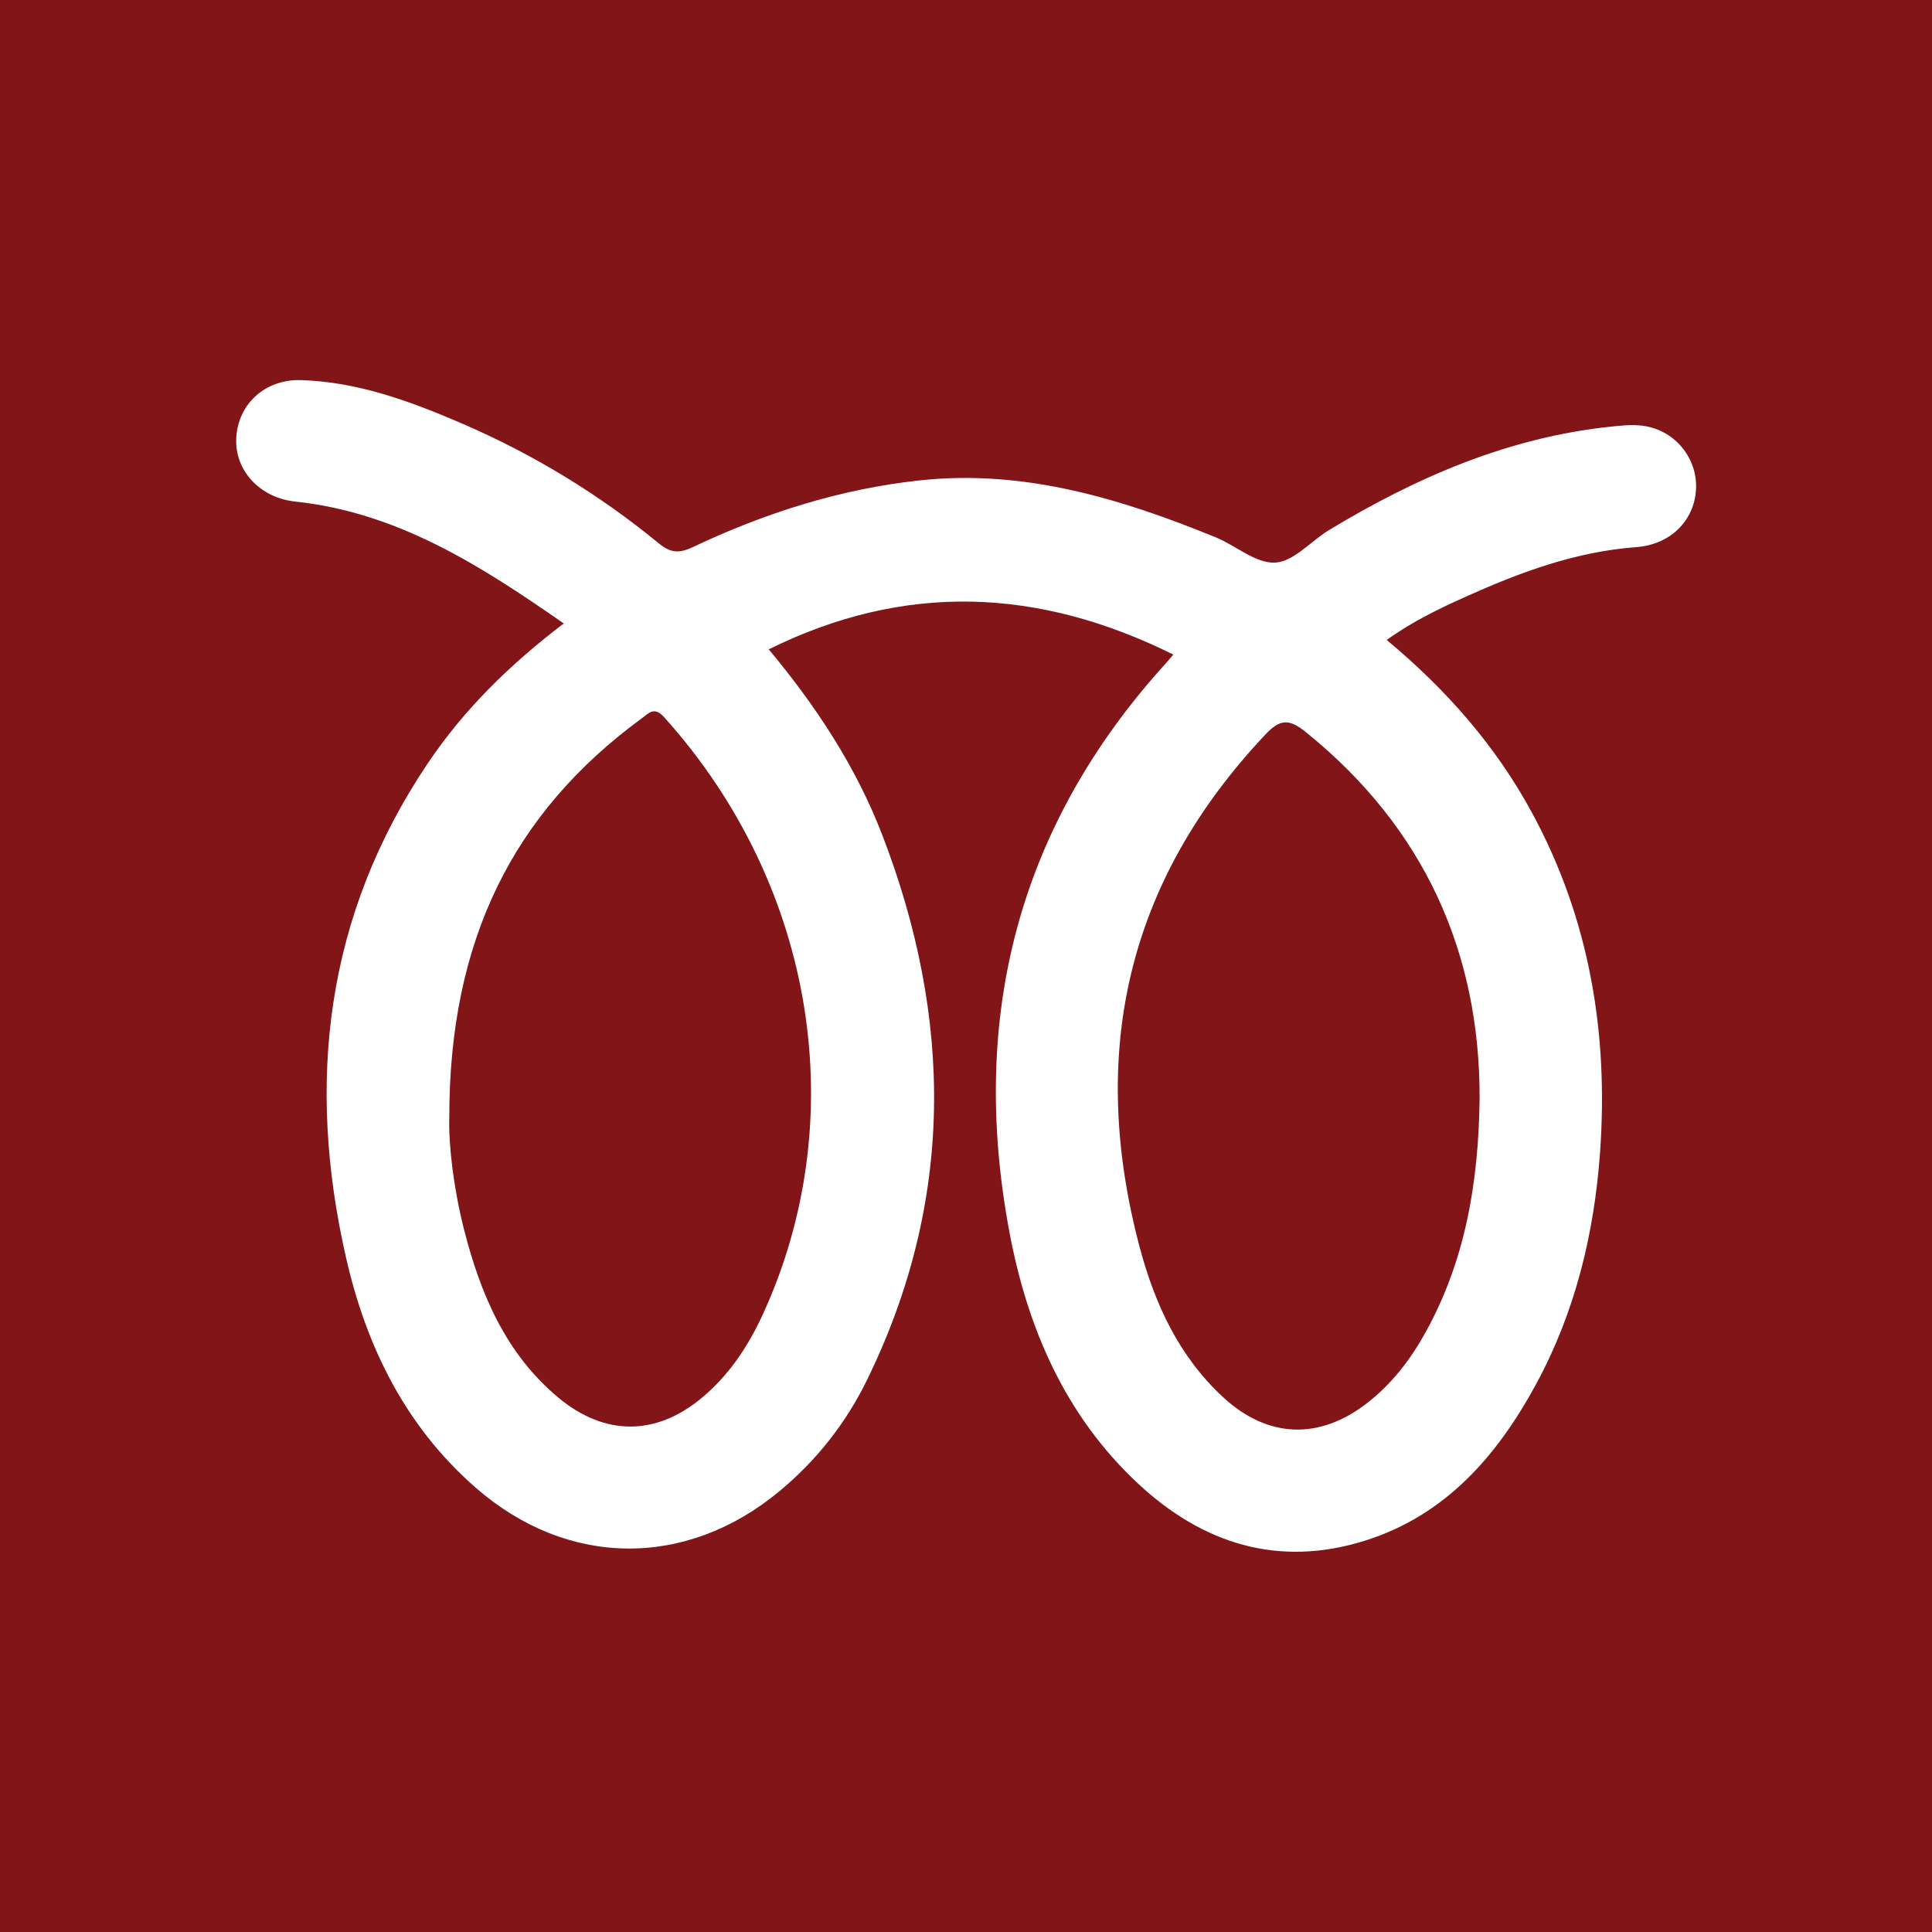 <?xml version="1.0" encoding="utf-8"?>
<!-- Generator: Adobe Illustrator 27.0.1, SVG Export Plug-In . SVG Version: 6.00 Build 0)  -->
<svg version="1.1" xmlns="http://www.w3.org/2000/svg" xmlns:xlink="http://www.w3.org/1999/xlink" x="0px" y="0px"
	 viewBox="0 0 200 200" style="enable-background:new 0 0 200 200;" xml:space="preserve">
<style type="text/css">
	.st0{display:none;fill:#4C4C78;}
	.st1{display:none;fill:#767576;}
	.st2{display:none;fill:#EE2725;}
	.st3{fill:#811517;}
	.st4{display:none;fill:#F36D42;}
	.st5{display:none;fill:#67BD45;}
	.st6{display:none;fill:#A160A1;}
	.st7{display:none;fill:#4991CE;}
	.st8{display:none;}
	.st9{display:inline;fill:#FFFFFF;}
	.st10{display:inline;}
	.st11{fill:#FFFFFF;}
	.st12{display:inline;fill:none;stroke:#FFFFFF;stroke-width:9;stroke-miterlimit:10;}
	.st13{display:none;fill:#FFFFFF;}
	.st14{display:inline;fill:#FFFFFF;stroke:#FFFFFF;stroke-width:14;stroke-linecap:round;stroke-linejoin:round;}
	.st15{fill:#FFFFFF;stroke:#FFFFFF;stroke-miterlimit:10;}
	.st16{fill:none;stroke:#FFFFFF;stroke-width:4;stroke-miterlimit:10;}
	.st17{display:inline;fill:none;stroke:#FFFFFF;stroke-width:7;stroke-miterlimit:10;}
</style>
<g id="Layer_1">
	<rect y="0" class="st0" width="200" height="200"/>
	<rect class="st1" width="200" height="200"/>
	<rect y="0" class="st2" width="200" height="200"/>
	<rect class="st3" width="200" height="200"/>
	<rect class="st4" width="200" height="200"/>
	<rect y="0" class="st5" width="200" height="200"/>
	<rect y="0" class="st6" width="200" height="200"/>
	<rect y="0" class="st7" width="200" height="200"/>
</g>
<g id="Layer_2">
	<g id="_x31_-3" class="st8">
		<path class="st9" d="M97.59,23.83c-40.91,0-74.19,33.28-74.19,74.19s33.28,74.19,74.19,74.19c40.91,0,74.19-33.28,74.19-74.19
			C171.78,57.12,138.5,23.83,97.59,23.83z M97.59,165.75c-37.35,0-67.73-30.38-67.73-67.73S60.24,30.3,97.59,30.3
			c37.34,0,67.73,30.38,67.73,67.73C165.31,135.37,134.93,165.75,97.59,165.75z"/>
		<path class="st9" d="M164.99,48.31c0.55,1.33,1.96,2.15,3.39,1.97c1.31-0.17,2.41-1.14,2.73-2.42c0.71-2.82-2.52-5.06-4.93-3.47
			C164.91,45.23,164.43,46.9,164.99,48.31C165.08,48.51,164.92,48.12,164.99,48.31z"/>
		<path class="st9" d="M197.14,78.05L182,60.35c-0.85-0.99-2.22-1.38-3.46-0.97c-1.24,0.41-2.12,1.52-2.22,2.82l-1.81,23.22
			c-0.08,1.08,0.38,2.12,1.22,2.79c0.58,0.45,1.28,0.69,2,0.69c0.34,0,0.67-0.05,1-0.16l4.27-1.39
			c3.26,26.26-5.76,52.76-24.54,71.54c-16.26,16.26-37.87,25.21-60.87,25.21s-44.61-8.95-60.87-25.21
			C20.46,142.64,11.5,121.02,11.5,98.03s8.95-44.61,25.21-60.87C52.72,21.15,74,12.2,96.63,11.95c22.6-0.25,44.03,8.19,60.35,23.77
			c1.29,1.23,3.34,1.18,4.57-0.11c1.23-1.29,1.19-3.34-0.11-4.57C143.9,14.29,120.84,5.22,96.56,5.48
			c-24.33,0.27-47.21,9.89-64.42,27.1C14.66,50.06,5.04,73.31,5.04,98.03s9.63,47.96,27.11,65.44
			c17.48,17.48,40.72,27.11,65.44,27.11s47.96-9.63,65.44-27.11c10.62-10.62,18.56-23.77,22.97-38.02
			c3.99-12.91,5.11-26.72,3.26-40.13l6.42-2.09c1.03-0.33,1.82-1.16,2.11-2.2C198.09,79.99,197.84,78.87,197.14,78.05z
			 M182.16,70.49l6.92,8.09l-7.75,2.53L182.16,70.49z"/>
		<g class="st10">
			<path class="st11" d="M62.92,113.84V91.13C58.69,94.37,55.85,96,54.39,96c-0.7,0-1.32-0.28-1.86-0.84
				c-0.54-0.56-0.81-1.2-0.81-1.93c0-0.85,0.27-1.47,0.8-1.87c0.53-0.4,1.47-0.91,2.82-1.55c2.01-0.95,3.62-1.95,4.83-2.99
				c1.21-1.05,2.27-2.22,3.21-3.52s1.54-2.1,1.82-2.4c0.28-0.3,0.81-0.45,1.6-0.45c0.88,0,1.59,0.34,2.12,1.02
				c0.53,0.68,0.8,1.62,0.8,2.82v28.58c0,3.34-1.14,5.02-3.42,5.02c-1.01,0-1.83-0.34-2.45-1.02
				C63.23,116.18,62.92,115.17,62.92,113.84z"/>
			<path class="st11" d="M104.12,106.98h-7.89c-1.2,0-2.11-0.28-2.73-0.84s-0.94-1.28-0.94-2.16c0-0.9,0.3-1.63,0.91-2.18
				c0.61-0.56,1.53-0.84,2.76-0.84h7.89c1.23,0,2.15,0.28,2.76,0.84c0.61,0.56,0.91,1.29,0.91,2.18c0,0.88-0.3,1.6-0.9,2.16
				C106.3,106.7,105.37,106.98,104.12,106.98z"/>
			<path class="st11" d="M135.45,95.17c1.53,0,2.85-0.45,3.96-1.35s1.66-2.19,1.66-3.87c0-1.28-0.44-2.38-1.32-3.31
				s-2.07-1.39-3.57-1.39c-1.02,0-1.85,0.14-2.51,0.42c-0.66,0.28-1.18,0.66-1.56,1.12s-0.74,1.06-1.08,1.8
				c-0.34,0.73-0.65,1.42-0.94,2.07c-0.17,0.35-0.47,0.62-0.9,0.82s-0.93,0.3-1.5,0.3c-0.67,0-1.28-0.27-1.83-0.81
				c-0.56-0.54-0.84-1.26-0.84-2.16c0-0.86,0.26-1.78,0.79-2.73c0.52-0.96,1.29-1.87,2.3-2.73c1.01-0.87,2.26-1.56,3.76-2.08
				c1.5-0.52,3.17-0.79,5.02-0.79c1.61,0,3.09,0.22,4.42,0.66c1.33,0.44,2.49,1.08,3.47,1.91c0.98,0.83,1.72,1.8,2.22,2.9
				c0.5,1.1,0.75,2.28,0.75,3.54c0,1.66-0.36,3.09-1.08,4.28c-0.72,1.19-1.76,2.35-3.11,3.48c1.3,0.7,2.39,1.5,3.28,2.4
				c0.89,0.9,1.56,1.89,2.01,2.98s0.67,2.27,0.67,3.53c0,1.51-0.3,2.98-0.91,4.39s-1.5,2.67-2.68,3.78
				c-1.18,1.11-2.58,1.97-4.21,2.6c-1.62,0.62-3.42,0.94-5.38,0.94c-2,0-3.79-0.36-5.37-1.07c-1.58-0.71-2.88-1.61-3.91-2.68
				s-1.8-2.18-2.32-3.33c-0.52-1.15-0.79-2.1-0.79-2.84c0-0.96,0.31-1.74,0.94-2.33c0.62-0.59,1.4-0.89,2.33-0.89
				c0.47,0,0.92,0.14,1.35,0.41s0.72,0.6,0.85,0.99c0.87,2.31,1.79,4.03,2.78,5.15c0.99,1.12,2.38,1.68,4.18,1.68
				c1.03,0,2.03-0.25,2.98-0.76s1.75-1.26,2.37-2.26s0.94-2.15,0.94-3.47c0-1.95-0.53-3.47-1.6-4.58c-1.07-1.11-2.55-1.66-4.44-1.66
				c-0.33,0-0.85,0.03-1.55,0.1c-0.7,0.07-1.15,0.1-1.35,0.1c-0.92,0-1.62-0.23-2.12-0.69c-0.5-0.46-0.75-1.09-0.75-1.91
				c0-0.8,0.3-1.44,0.9-1.93c0.6-0.49,1.49-0.74,2.67-0.74H135.45z"/>
		</g>
	</g>
	<g id="_x33_-5" class="st8">
		<path class="st9" d="M97.59,23.83c-40.91,0-74.19,33.28-74.19,74.19s33.28,74.19,74.19,74.19c40.91,0,74.19-33.28,74.19-74.19
			C171.78,57.12,138.5,23.83,97.59,23.83z M97.59,165.75c-37.35,0-67.73-30.38-67.73-67.73S60.24,30.3,97.59,30.3
			c37.34,0,67.73,30.38,67.73,67.73C165.31,135.37,134.93,165.75,97.59,165.75z"/>
		<path class="st9" d="M164.99,48.31c0.55,1.33,1.96,2.15,3.39,1.97c1.31-0.17,2.41-1.14,2.73-2.42c0.71-2.82-2.52-5.06-4.93-3.47
			C164.91,45.23,164.43,46.9,164.99,48.31C165.08,48.51,164.92,48.12,164.99,48.31z"/>
		<path class="st9" d="M197.14,78.05L182,60.35c-0.85-0.99-2.22-1.38-3.46-0.97c-1.24,0.41-2.12,1.52-2.22,2.82l-1.81,23.22
			c-0.08,1.08,0.38,2.12,1.22,2.79c0.58,0.45,1.28,0.69,2,0.69c0.34,0,0.67-0.05,1-0.16l4.27-1.39
			c3.26,26.26-5.76,52.76-24.54,71.54c-16.26,16.26-37.87,25.21-60.87,25.21s-44.61-8.95-60.87-25.21
			C20.46,142.64,11.5,121.02,11.5,98.03s8.95-44.61,25.21-60.87C52.72,21.15,74,12.2,96.63,11.95c22.6-0.25,44.03,8.19,60.35,23.77
			c1.29,1.23,3.34,1.18,4.57-0.11c1.23-1.29,1.19-3.34-0.11-4.57C143.9,14.29,120.84,5.22,96.56,5.48
			c-24.33,0.27-47.21,9.89-64.42,27.1C14.66,50.06,5.04,73.31,5.04,98.03s9.63,47.96,27.11,65.44
			c17.48,17.48,40.72,27.11,65.44,27.11s47.96-9.63,65.44-27.11c10.62-10.62,18.56-23.77,22.97-38.02
			c3.99-12.91,5.11-26.72,3.26-40.13l6.42-2.09c1.03-0.33,1.82-1.16,2.11-2.2C198.09,79.98,197.84,78.87,197.14,78.05z
			 M182.16,70.49l6.92,8.09l-7.75,2.53L182.16,70.49z"/>
		<g class="st10">
			<path class="st11" d="M62.5,95.17c1.53,0,2.85-0.45,3.96-1.35c1.11-0.9,1.66-2.19,1.66-3.87c0-1.28-0.44-2.38-1.32-3.31
				c-0.88-0.92-2.07-1.39-3.57-1.39c-1.02,0-1.85,0.14-2.51,0.42c-0.66,0.28-1.18,0.66-1.56,1.12c-0.38,0.47-0.75,1.06-1.09,1.8
				c-0.34,0.73-0.65,1.42-0.94,2.07c-0.17,0.35-0.47,0.62-0.9,0.82c-0.43,0.2-0.93,0.3-1.5,0.3c-0.67,0-1.28-0.27-1.83-0.81
				c-0.56-0.54-0.84-1.26-0.84-2.16c0-0.86,0.26-1.78,0.79-2.73c0.52-0.96,1.29-1.87,2.3-2.73c1.01-0.87,2.26-1.56,3.76-2.08
				c1.5-0.52,3.17-0.79,5.02-0.79c1.61,0,3.09,0.22,4.42,0.66c1.33,0.44,2.49,1.08,3.47,1.91c0.98,0.83,1.72,1.8,2.22,2.9
				s0.75,2.28,0.75,3.54c0,1.66-0.36,3.09-1.09,4.28s-1.76,2.35-3.11,3.48c1.3,0.7,2.39,1.5,3.28,2.4c0.89,0.9,1.56,1.89,2.01,2.98
				s0.67,2.27,0.67,3.53c0,1.51-0.3,2.98-0.91,4.39c-0.61,1.41-1.5,2.67-2.68,3.78c-1.18,1.11-2.58,1.97-4.21,2.6
				c-1.62,0.62-3.42,0.94-5.38,0.94c-2,0-3.79-0.36-5.37-1.07s-2.88-1.61-3.91-2.68c-1.02-1.07-1.8-2.18-2.32-3.33
				c-0.52-1.15-0.79-2.1-0.79-2.84c0-0.96,0.31-1.74,0.94-2.33c0.62-0.59,1.4-0.89,2.33-0.89c0.47,0,0.91,0.14,1.35,0.41
				c0.43,0.27,0.71,0.6,0.85,0.99c0.86,2.31,1.79,4.03,2.78,5.15c0.99,1.12,2.38,1.68,4.18,1.68c1.03,0,2.03-0.25,2.98-0.76
				c0.96-0.51,1.75-1.26,2.37-2.26s0.94-2.15,0.94-3.47c0-1.95-0.53-3.47-1.6-4.58c-1.06-1.11-2.55-1.66-4.44-1.66
				c-0.33,0-0.85,0.03-1.55,0.1c-0.7,0.07-1.15,0.1-1.35,0.1c-0.92,0-1.62-0.23-2.12-0.69c-0.5-0.46-0.75-1.09-0.75-1.91
				c0-0.8,0.3-1.44,0.9-1.93c0.6-0.49,1.49-0.74,2.67-0.74H62.5z"/>
			<path class="st11" d="M104.12,106.98h-7.89c-1.2,0-2.11-0.28-2.73-0.84s-0.94-1.28-0.94-2.16c0-0.9,0.3-1.63,0.91-2.18
				c0.61-0.56,1.53-0.84,2.76-0.84h7.89c1.23,0,2.15,0.28,2.76,0.84c0.61,0.56,0.91,1.29,0.91,2.18c0,0.88-0.3,1.6-0.9,2.16
				C106.3,106.7,105.37,106.98,104.12,106.98z"/>
			<path class="st11" d="M145.1,86.84h-11.85l-1.42,8.09c2.36-1.26,4.54-1.9,6.54-1.9c1.6,0,3.09,0.3,4.48,0.9
				c1.39,0.6,2.61,1.43,3.66,2.48c1.05,1.06,1.87,2.31,2.47,3.76s0.9,3,0.9,4.67c0,2.41-0.54,4.61-1.62,6.59
				c-1.08,1.98-2.64,3.55-4.68,4.72s-4.39,1.75-7.05,1.75c-2.98,0-5.4-0.55-7.25-1.65c-1.86-1.1-3.17-2.36-3.94-3.78
				c-0.77-1.42-1.16-2.67-1.16-3.73c0-0.65,0.27-1.26,0.81-1.85s1.22-0.87,2.03-0.87c1.4,0,2.44,0.81,3.12,2.42
				c0.67,1.48,1.56,2.63,2.7,3.46c1.13,0.82,2.4,1.24,3.79,1.24c1.28,0,2.4-0.33,3.37-1c0.96-0.67,1.71-1.58,2.23-2.75
				c0.52-1.16,0.79-2.49,0.79-3.97c0-1.6-0.28-2.96-0.85-4.09c-0.57-1.13-1.32-1.98-2.27-2.53c-0.95-0.56-2.01-0.84-3.17-0.84
				c-1.43,0-2.45,0.17-3.07,0.52c-0.62,0.35-1.5,0.96-2.66,1.83c-1.16,0.87-2.11,1.31-2.86,1.31c-0.82,0-1.54-0.3-2.17-0.89
				c-0.63-0.59-0.95-1.26-0.95-2.01c0-0.08,0.09-0.65,0.28-1.7l2.1-11.95c0.23-1.43,0.67-2.47,1.3-3.12
				c0.63-0.65,1.66-0.97,3.09-0.97h13.18c2.59,0,3.89,0.99,3.89,2.97c0,0.87-0.32,1.56-0.95,2.1
				C147.27,86.57,146.33,86.84,145.1,86.84z"/>
		</g>
	</g>
	<g id="_x31_2v" class="st8">
		<g class="st10">
			<g>
				<path class="st11" d="M186.85,63.58V41.17h-16.81V24.36h-28.01v16.81H57.98V24.36H29.96v16.81H13.15v22.41h11.21v89.65H13.15
					v22.41h173.69v-22.41h-11.21V63.58L186.85,63.58L186.85,63.58z M181.24,158.83v11.21H18.76v-11.21h5.6h151.28H181.24z
					 M170.04,153.23H29.96V63.58h140.07L170.04,153.23L170.04,153.23z M175.64,57.98H24.36h-5.6v0V46.77h16.81V29.96h16.81v16.81
					h95.25V29.96h16.81v16.81h16.81v11.21H175.64z"/>
			</g>
		</g>
		<g class="st10">
			<path class="st11" d="M82.44,121.17V97.12c-4.48,3.44-7.49,5.15-9.04,5.15c-0.74,0-1.4-0.29-1.97-0.89
				c-0.57-0.59-0.86-1.27-0.86-2.05c0-0.9,0.28-1.56,0.85-1.98c0.56-0.42,1.56-0.97,2.99-1.64c2.13-1,3.84-2.06,5.11-3.17
				c1.28-1.11,2.41-2.35,3.4-3.73c0.99-1.37,1.63-2.22,1.93-2.54c0.3-0.32,0.86-0.48,1.69-0.48c0.93,0,1.68,0.36,2.25,1.08
				c0.56,0.72,0.85,1.72,0.85,2.99v30.26c0,3.54-1.21,5.31-3.62,5.31c-1.07,0-1.94-0.36-2.59-1.08
				C82.77,123.64,82.44,122.58,82.44,121.17z"/>
			<path class="st11" d="M111.41,118.55h13.79c1.37,0,2.42,0.28,3.15,0.85c0.72,0.56,1.08,1.33,1.08,2.3c0,0.86-0.29,1.59-0.86,2.19
				c-0.57,0.6-1.44,0.9-2.6,0.9h-19.45c-1.32,0-2.35-0.37-3.09-1.1c-0.74-0.73-1.11-1.59-1.11-2.58c0-0.63,0.24-1.48,0.71-2.52
				s1-1.87,1.56-2.47c2.34-2.43,4.46-4.51,6.34-6.25c1.89-1.74,3.23-2.88,4.04-3.42c1.44-1.02,2.65-2.05,3.61-3.08
				c0.96-1.03,1.69-2.09,2.19-3.17c0.5-1.08,0.75-2.15,0.75-3.18c0-1.13-0.27-2.14-0.81-3.03c-0.54-0.89-1.27-1.58-2.19-2.07
				s-1.93-0.74-3.03-0.74c-2.31,0-4.12,1.01-5.44,3.04c-0.18,0.26-0.47,0.99-0.88,2.17c-0.41,1.18-0.88,2.09-1.4,2.72
				s-1.28,0.95-2.29,0.95c-0.88,0-1.61-0.29-2.19-0.87c-0.58-0.58-0.87-1.37-0.87-2.38c0-1.22,0.27-2.48,0.82-3.81
				s1.36-2.52,2.45-3.59c1.08-1.07,2.46-1.94,4.12-2.6c1.67-0.66,3.62-0.99,5.85-0.99c2.7,0,4.99,0.42,6.9,1.27
				c1.23,0.56,2.32,1.34,3.25,2.33c0.93,0.99,1.66,2.13,2.18,3.42s0.78,2.64,0.78,4.03c0,2.19-0.54,4.17-1.63,5.96
				c-1.08,1.79-2.19,3.19-3.32,4.2c-1.13,1.01-3.02,2.6-5.67,4.77c-2.65,2.17-4.47,3.85-5.46,5.05
				C112.28,117.31,111.85,117.88,111.41,118.55z"/>
		</g>
	</g>
	<g id="_x32_4v" class="st8">
		<g class="st10">
			<g>
				<path class="st11" d="M186.85,63.58V41.17h-16.81V24.36h-28.01v16.81H57.98V24.36H29.96v16.81H13.15v22.41h11.21v89.65H13.15
					v22.41h173.69v-22.41h-11.21V63.58L186.85,63.58L186.85,63.58z M181.24,158.83v11.21H18.76v-11.21h5.6h151.28H181.24z
					 M170.04,153.23H29.96V63.58h140.07L170.04,153.23L170.04,153.23z M175.64,57.98H24.36h-5.6v0V46.77h16.81V29.96h16.81v16.81
					h95.25V29.96h16.81v16.81h16.81v11.21H175.64z"/>
			</g>
		</g>
		<g class="st10">
			<path class="st11" d="M79.25,118.55h13.8c1.37,0,2.42,0.28,3.15,0.85c0.72,0.56,1.08,1.33,1.08,2.3c0,0.86-0.29,1.59-0.86,2.19
				c-0.57,0.6-1.44,0.9-2.6,0.9H74.36c-1.32,0-2.35-0.37-3.09-1.1c-0.74-0.73-1.11-1.59-1.11-2.58c0-0.63,0.24-1.48,0.71-2.52
				c0.48-1.05,1-1.87,1.56-2.47c2.34-2.43,4.46-4.51,6.34-6.25c1.88-1.74,3.23-2.88,4.04-3.42c1.44-1.02,2.65-2.05,3.61-3.08
				c0.96-1.03,1.69-2.09,2.19-3.17c0.5-1.08,0.75-2.15,0.75-3.18c0-1.13-0.27-2.14-0.81-3.03c-0.54-0.89-1.27-1.58-2.19-2.07
				c-0.93-0.49-1.93-0.74-3.03-0.74c-2.31,0-4.12,1.01-5.44,3.04c-0.18,0.26-0.47,0.99-0.89,2.17c-0.41,1.18-0.88,2.09-1.4,2.72
				c-0.52,0.63-1.28,0.95-2.29,0.95c-0.88,0-1.61-0.29-2.19-0.87c-0.58-0.58-0.87-1.37-0.87-2.38c0-1.22,0.27-2.48,0.82-3.81
				s1.36-2.52,2.44-3.59s2.46-1.94,4.12-2.6c1.67-0.66,3.62-0.99,5.85-0.99c2.7,0,5,0.42,6.9,1.27c1.23,0.56,2.32,1.34,3.25,2.33
				c0.93,0.99,1.66,2.13,2.18,3.42s0.78,2.64,0.78,4.03c0,2.19-0.54,4.17-1.63,5.96s-2.19,3.19-3.32,4.2
				c-1.13,1.01-3.02,2.6-5.67,4.77c-2.65,2.17-4.47,3.85-5.46,5.05C80.12,117.31,79.69,117.88,79.25,118.55z"/>
			<path class="st11" d="M118.28,121.43v-4.92h-13.27c-1.67,0-2.93-0.38-3.77-1.14s-1.25-1.79-1.25-3.09c0-0.33,0.06-0.67,0.18-1.02
				c0.12-0.34,0.31-0.71,0.55-1.08s0.5-0.74,0.77-1.1s0.59-0.78,0.98-1.29l14.01-18.74c0.92-1.23,1.67-2.13,2.26-2.68
				c0.59-0.56,1.3-0.83,2.13-0.83c2.68,0,4.02,1.53,4.02,4.6v20.45h1.14c1.36,0,2.44,0.19,3.26,0.56s1.23,1.18,1.23,2.43
				c0,1.02-0.33,1.77-1,2.23c-0.67,0.47-1.67,0.7-3.01,0.7h-1.61v4.92c0,1.36-0.3,2.37-0.9,3.03c-0.6,0.66-1.4,0.99-2.4,0.99
				c-0.99,0-1.78-0.34-2.39-1.02C118.58,123.75,118.28,122.75,118.28,121.43z M106.92,110.59h11.36V95.24L106.92,110.59z"/>
		</g>
	</g>
	<g id="_x31_2_24" class="st8">
		<g class="st10">
			<g>
				<path class="st11" d="M186.85,63.58V41.17h-16.81V24.36h-28.01v16.81H57.98V24.36H29.96v16.81H13.15v22.41h11.21v89.65H13.15
					v22.41h173.69v-22.41h-11.21V63.58L186.85,63.58L186.85,63.58z M181.24,158.83v11.21H18.76v-11.21h5.6h151.28H181.24z
					 M170.04,153.23H29.96V63.58h140.07L170.04,153.23L170.04,153.23z M175.64,57.98H24.36h-5.6v0V46.77h16.81V29.96h16.81v16.81
					h95.25V29.96h16.81v16.81h16.81v11.21H175.64z"/>
			</g>
		</g>
		<g class="st10">
			<path class="st11" d="M42.47,121.82V97.77c-4.48,3.44-7.49,5.15-9.04,5.15c-0.74,0-1.4-0.29-1.97-0.89
				c-0.57-0.59-0.86-1.27-0.86-2.05c0-0.9,0.28-1.56,0.85-1.98c0.56-0.42,1.56-0.97,2.99-1.64c2.13-1,3.84-2.06,5.11-3.17
				c1.28-1.11,2.41-2.35,3.4-3.73c0.99-1.37,1.63-2.22,1.93-2.54c0.3-0.32,0.86-0.48,1.69-0.48c0.93,0,1.68,0.36,2.25,1.08
				c0.56,0.72,0.85,1.72,0.85,2.99v30.26c0,3.54-1.21,5.31-3.62,5.31c-1.07,0-1.94-0.36-2.59-1.08
				C42.8,124.29,42.47,123.23,42.47,121.82z"/>
			<path class="st11" d="M71.44,119.2h13.79c1.37,0,2.42,0.28,3.15,0.85c0.72,0.56,1.08,1.33,1.08,2.3c0,0.86-0.29,1.59-0.86,2.19
				c-0.57,0.6-1.44,0.9-2.6,0.9H66.55c-1.32,0-2.35-0.37-3.09-1.1c-0.74-0.73-1.11-1.59-1.11-2.58c0-0.63,0.24-1.48,0.71-2.52
				s1-1.87,1.56-2.47c2.34-2.43,4.46-4.51,6.34-6.25c1.89-1.74,3.23-2.88,4.04-3.42c1.44-1.02,2.65-2.05,3.61-3.08
				c0.96-1.03,1.69-2.09,2.19-3.17c0.5-1.08,0.75-2.15,0.75-3.18c0-1.13-0.27-2.14-0.81-3.03c-0.54-0.89-1.27-1.58-2.19-2.07
				s-1.93-0.74-3.03-0.74c-2.31,0-4.12,1.01-5.44,3.04c-0.18,0.26-0.47,0.99-0.88,2.17c-0.41,1.18-0.88,2.09-1.4,2.72
				s-1.28,0.95-2.29,0.95c-0.88,0-1.61-0.29-2.19-0.87c-0.58-0.58-0.87-1.37-0.87-2.38c0-1.22,0.27-2.48,0.82-3.81
				s1.36-2.52,2.45-3.59c1.08-1.07,2.46-1.94,4.12-2.6c1.67-0.66,3.62-0.99,5.85-0.99c2.7,0,4.99,0.42,6.9,1.27
				c1.23,0.56,2.32,1.34,3.25,2.33c0.93,0.99,1.66,2.13,2.18,3.42s0.78,2.64,0.78,4.03c0,2.19-0.54,4.17-1.63,5.96
				c-1.08,1.79-2.19,3.19-3.32,4.2c-1.13,1.01-3.02,2.6-5.67,4.77c-2.65,2.17-4.47,3.85-5.46,5.05
				C72.31,117.96,71.88,118.53,71.44,119.2z"/>
			<path class="st11" d="M118.05,119.2h13.79c1.37,0,2.42,0.28,3.15,0.85c0.72,0.56,1.08,1.33,1.08,2.3c0,0.86-0.29,1.59-0.86,2.19
				c-0.57,0.6-1.44,0.9-2.6,0.9h-19.45c-1.32,0-2.35-0.37-3.09-1.1c-0.74-0.73-1.11-1.59-1.11-2.58c0-0.63,0.24-1.48,0.71-2.52
				s1-1.87,1.56-2.47c2.34-2.43,4.46-4.51,6.34-6.25c1.89-1.74,3.23-2.88,4.04-3.42c1.44-1.02,2.65-2.05,3.61-3.08
				c0.96-1.03,1.69-2.09,2.19-3.17c0.5-1.08,0.75-2.15,0.75-3.18c0-1.13-0.27-2.14-0.81-3.03c-0.54-0.89-1.27-1.58-2.19-2.07
				s-1.93-0.74-3.03-0.74c-2.31,0-4.12,1.01-5.44,3.04c-0.18,0.26-0.47,0.99-0.88,2.17c-0.41,1.18-0.88,2.09-1.4,2.72
				s-1.28,0.95-2.29,0.95c-0.88,0-1.61-0.29-2.19-0.87c-0.58-0.58-0.87-1.37-0.87-2.38c0-1.22,0.27-2.48,0.82-3.81
				s1.36-2.52,2.45-3.59c1.08-1.07,2.46-1.94,4.12-2.6c1.67-0.66,3.62-0.99,5.85-0.99c2.7,0,4.99,0.42,6.9,1.27
				c1.23,0.56,2.32,1.34,3.25,2.33c0.93,0.99,1.66,2.13,2.18,3.42s0.78,2.64,0.78,4.03c0,2.19-0.54,4.17-1.63,5.96
				c-1.08,1.79-2.19,3.19-3.32,4.2c-1.13,1.01-3.02,2.6-5.67,4.77c-2.65,2.17-4.47,3.85-5.46,5.05
				C118.92,117.96,118.49,118.53,118.05,119.2z"/>
			<path class="st11" d="M157.08,122.08v-4.92h-13.27c-1.67,0-2.93-0.38-3.77-1.14s-1.25-1.79-1.25-3.09c0-0.33,0.06-0.67,0.18-1.02
				c0.12-0.34,0.31-0.71,0.55-1.08s0.5-0.74,0.77-1.1s0.59-0.78,0.98-1.29l14.01-18.74c0.92-1.23,1.67-2.13,2.26-2.68
				c0.59-0.56,1.3-0.83,2.13-0.83c2.68,0,4.02,1.53,4.02,4.6v20.46h1.14c1.36,0,2.44,0.19,3.26,0.56s1.23,1.18,1.23,2.43
				c0,1.02-0.33,1.77-1,2.23c-0.67,0.47-1.67,0.7-3.01,0.7h-1.61v4.92c0,1.36-0.3,2.37-0.9,3.03c-0.6,0.66-1.4,0.99-2.4,0.99
				c-0.99,0-1.78-0.34-2.39-1.02C157.39,124.4,157.08,123.4,157.08,122.08z M145.72,111.25h11.36V95.89L145.72,111.25z"/>
		</g>
	</g>
	<g id="air" class="st8">
		<path class="st12" d="M29.2,68.53h55.07c13.03,0,23.6-10.57,23.6-23.6s-10.57-23.6-23.6-23.6c-13.03,0-23.6,10.57-23.6,23.6"/>
		<path class="st12" d="M37.07,131.47h86.53c13.03,0,23.6,10.57,23.6,23.6c0,13.03-10.57,23.6-23.6,23.6S100,168.1,100,155.07"/>
		<path class="st12" d="M21.33,100h133.73c13.03,0,23.6-10.57,23.6-23.6c0-13.03-10.57-23.6-23.6-23.6
			c-13.03,0-23.6,10.57-23.6,23.6"/>
	</g>
	<g id="alarm" class="st8">
		<g class="st10">
			<g>
				<path class="st11" d="M72.72,47.42c-1-1.24-2.82-1.44-4.06-0.44C55.54,57.51,48.02,73.19,48.02,90c0,1.59,1.29,2.89,2.89,2.89
					s2.89-1.29,2.89-2.89c0-15.04,6.74-29.08,18.49-38.52C73.52,50.49,73.72,48.67,72.72,47.42z"/>
			</g>
		</g>
		<g class="st10">
			<g>
				<path class="st11" d="M56.64,106.57c-0.59-1.67-1.1-3.39-1.51-5.11c-0.37-1.55-1.93-2.51-3.48-2.14
					c-1.55,0.37-2.51,1.93-2.14,3.48c0.46,1.92,1.03,3.85,1.69,5.71c0.42,1.18,1.53,1.92,2.72,1.92c0.32,0,0.65-0.05,0.97-0.17
					C56.39,109.72,57.18,108.07,56.64,106.57z"/>
			</g>
		</g>
		<g class="st10">
			<g>
				<path class="st11" d="M63.45,38.15c-1.03-1.22-2.85-1.38-4.07-0.36C43.91,50.78,35.03,69.81,35.03,90
					c0,10.02,2.13,19.68,6.33,28.7c0.49,1.05,1.53,1.67,2.62,1.67c0.41,0,0.82-0.09,1.22-0.27c1.45-0.67,2.07-2.39,1.4-3.84
					c-3.84-8.26-5.79-17.1-5.79-26.27c0-18.48,8.13-35.89,22.3-47.78C64.32,41.19,64.48,39.37,63.45,38.15z"/>
			</g>
		</g>
		<g class="st10">
			<g>
				<path class="st11" d="M137.65,46.98c-1.24-1-3.06-0.8-4.06,0.44c-1,1.24-0.8,3.06,0.44,4.06c11.75,9.43,18.49,23.47,18.49,38.52
					c0,5.68-0.96,11.25-2.85,16.57c-0.54,1.5,0.25,3.15,1.75,3.69c0.32,0.11,0.65,0.17,0.97,0.17c1.19,0,2.3-0.74,2.72-1.92
					c2.11-5.94,3.19-12.16,3.19-18.5C158.29,73.19,150.77,57.52,137.65,46.98z"/>
			</g>
		</g>
		<g class="st10">
			<g>
				<path class="st11" d="M149.88,40.42c-0.96-0.9-1.95-1.79-2.96-2.63c-1.22-1.02-3.04-0.87-4.07,0.36
					c-1.03,1.22-0.87,3.04,0.36,4.07c0.92,0.77,1.83,1.58,2.71,2.41c0.56,0.53,1.27,0.79,1.98,0.79c0.77,0,1.53-0.3,2.1-0.91
					C151.1,43.34,151.04,41.52,149.88,40.42z"/>
			</g>
		</g>
		<g class="st10">
			<g>
				<path class="st11" d="M158.02,49.6c-0.95-1.28-2.75-1.56-4.04-0.61c-1.28,0.95-1.56,2.75-0.61,4.04
					c7.94,10.77,12.14,23.55,12.14,36.97c0,9.17-1.95,18.01-5.79,26.27c-0.67,1.45-0.05,3.16,1.4,3.84
					c0.39,0.18,0.81,0.27,1.22,0.27c1.09,0,2.13-0.62,2.62-1.67c4.2-9.03,6.33-18.69,6.33-28.7
					C171.29,75.34,166.7,61.37,158.02,49.6z"/>
			</g>
		</g>
		<g class="st10">
			<g>
				<path class="st11" d="M167.6,153.46c-11.1,0-22.37-25.11-22.37-39.14V89.99c0-7.92-2.19-15.65-6.34-22.37
					c-3.65-5.92-8.69-10.84-14.63-14.33c0.15-1.04,0.23-2.09,0.23-3.14c0-11.77-9.58-21.35-21.35-21.35s-21.35,9.58-21.35,21.35
					c0,1.03,0.08,2.06,0.22,3.08C69.06,60.75,61.08,74.5,61.08,89.61v24.71c0,14.03-11.28,39.14-22.37,39.14
					c-1.59,0-2.89,1.29-2.89,2.89s1.29,2.89,2.89,2.89h47.32c1.38,8.21,8.53,14.48,17.13,14.48s15.75-6.27,17.12-14.48h47.32
					c1.59,0,2.89-1.29,2.89-2.89C170.49,154.75,169.2,153.46,167.6,153.46z M87.59,50.14c0-8.59,6.98-15.57,15.57-15.57
					s15.57,6.99,15.57,15.57c0,0.14,0,0.27-0.01,0.41l0.01,0.01c-1.57-0.63-3.18-1.17-4.81-1.6l0.01,0
					c-0.6-5.42-5.2-9.64-10.77-9.64c-5.57,0-10.17,4.22-10.77,9.63l0.01,0c-1.64,0.43-3.24,0.96-4.81,1.59l0.01-0.01
					C87.59,50.39,87.59,50.27,87.59,50.14z M107.63,47.78c-1.48-0.16-2.97-0.24-4.45-0.24c-1.5,0-3.01,0.08-4.5,0.24
					c0.85-1.6,2.54-2.7,4.48-2.7C105.1,45.08,106.78,46.17,107.63,47.78z M103.16,167.94c-5.4,0-9.95-3.71-11.23-8.71h22.46
					C113.1,164.24,108.55,167.94,103.16,167.94z M117.64,153.46L117.64,153.46l-28.96,0H50.91c2.93-2.86,5.71-6.74,8.22-11.56
					c4.62-8.86,7.73-19.94,7.73-27.58V89.61c0-13.68,7.56-26.06,19.74-32.31c2.93-1.5,6.04-2.6,9.26-3.26
					c2.39-0.49,4.84-0.73,7.3-0.73c0.01,0,0.01,0,0.02,0c2.45,0,4.89,0.25,7.27,0.74c3.21,0.66,6.33,1.77,9.25,3.29
					c12.19,6.34,19.76,18.84,19.76,32.65v24.33c0,7.64,3.1,18.72,7.73,27.58c2.51,4.82,5.29,8.7,8.22,11.56L117.64,153.46
					L117.64,153.46z"/>
			</g>
		</g>
		<g class="st10">
			<g>
				<path class="st11" d="M92.92,63.76c-0.73-1.42-2.47-1.98-3.89-1.25C78.65,67.85,72.2,78.4,72.2,90.06v17.69
					c0,1.59,1.29,2.89,2.89,2.89c1.59,0,2.89-1.29,2.89-2.89V90.06c0-9.49,5.25-18.08,13.69-22.41
					C93.09,66.92,93.64,65.18,92.92,63.76z"/>
			</g>
		</g>
		<g class="st10">
			<g>
				<path class="st11" d="M109.38,59.74c-2.03-0.42-4.12-0.63-6.21-0.63c0,0,0,0,0,0c-1.59,0-2.89,1.29-2.89,2.89
					c0,1.59,1.29,2.89,2.89,2.89c1.7,0,3.39,0.17,5.04,0.51c0.2,0.04,0.39,0.06,0.59,0.06c1.34,0,2.54-0.94,2.82-2.3
					C111.95,61.59,110.94,60.07,109.38,59.74z"/>
			</g>
		</g>
	</g>
	<g id="timer" transform="translate(0 -540.36)" class="st8">
		<g class="st10">
			<g>
				<path class="st11" d="M140.99,665.32l-37.16-25.99v-44.67c0-2.11-1.72-3.83-3.83-3.83s-3.83,1.72-3.83,3.83v46.69
					c0,1.26,0.61,2.41,1.65,3.14l38.81,27.14c0.65,0.46,1.42,0.69,2.18,0.69l0,0c1.19,0,2.37-0.57,3.14-1.68
					C143.14,668.92,142.71,666.54,140.99,665.32z"/>
				<path class="st11" d="M165.99,575.37L165.99,575.37c-17.68-17.68-41.11-27.4-65.99-27.4s-48.3,9.72-65.99,27.4
					c-17.68,17.68-27.4,41.11-27.4,65.99c0,24.88,9.72,48.3,27.4,65.99c17.68,17.68,41.11,27.4,65.99,27.4s48.3-9.72,65.99-27.4
					c17.68-17.68,27.4-41.11,27.4-65.99C193.39,616.48,183.67,593.06,165.99,575.37z M103.83,727.02L103.83,727.02V711.4
					c0-2.11-1.72-3.83-3.83-3.83s-3.83,1.72-3.83,3.83v15.62c-44.25-1.95-79.88-37.59-81.83-81.83h15.62c2.11,0,3.83-1.72,3.83-3.83
					s-1.72-3.83-3.83-3.83H14.34c1.95-44.25,37.59-79.88,81.83-81.83v15.62c0,2.11,1.72,3.83,3.83,3.83s3.83-1.72,3.83-3.83V555.7
					c44.25,1.95,79.88,37.59,81.83,81.83h-15.62c-2.11,0-3.83,1.72-3.83,3.83s1.72,3.83,3.83,3.83h15.62
					C183.71,689.43,148.07,725.07,103.83,727.02z"/>
			</g>
		</g>
	</g>
	<path id="diagnosis_tools" class="st13" d="M76.41,122.93v4.58c0,19.53,15.84,35.37,35.37,35.37s35.37-15.84,35.37-35.37v-13.13
		c-12.28-4.34-18.72-17.82-14.38-30.1s17.82-18.72,30.1-14.38c12.28,4.34,18.72,17.82,14.38,30.1c-2.37,6.72-7.66,12-14.38,14.38
		v13.13c0,28.22-22.87,51.09-51.09,51.09s-51.09-22.87-51.09-51.09v-4.58C38,119.09,21.4,99.43,21.39,76.42v-39.3
		c0-8.68,7.04-15.72,15.72-15.72h7.86c4.34,0,7.86,3.52,7.86,7.86s-3.52,7.86-7.86,7.86h-7.86v39.3c0,17.36,14.08,31.44,31.44,31.44
		s31.44-14.08,31.44-31.44v-39.3h-7.86c-4.34,0-7.86-3.52-7.86-7.86s3.52-7.86,7.86-7.86h7.86c8.68,0,15.72,7.04,15.72,15.72v39.3
		C115.71,99.43,99.1,119.09,76.41,122.93z M155.01,100c4.34,0,7.86-3.52,7.86-7.86c0-4.34-3.52-7.86-7.86-7.86
		c-4.34,0-7.86,3.52-7.86,7.86C147.15,96.48,150.67,100,155.01,100z"/>
	<g id="diesel" class="st8">
		<path class="st9" d="M115.81,47.3c0-2.91-2.36-5.27-5.27-5.27h-52.7c-2.91,0-5.27,2.36-5.27,5.27v42.16
			c0,2.91,2.36,5.27,5.27,5.27h52.7c2.91,0,5.27-2.36,5.27-5.27V47.3z M105.27,84.19H63.11V52.57h42.16V84.19z"/>
		<path class="st9" d="M176.26,53.05l-21.02-10.54c-2.61-1.31-5.74-0.24-7.04,2.36c-1.3,2.6-0.23,5.77,2.37,7.07l8,4
			c-0.21,0.57-0.49,1.18-0.49,1.83c0,6.86,5.15,12.66,10.42,14.84v64.21c0,2.9-2.36,5.27-5.27,5.27s-5.27-2.36-5.27-5.27V94.65
			c0-12.72-10.54-23.37-21.08-25.82V36.69c0-11.62-9.2-21-20.83-21H52.82c-11.62,0-21.33,9.38-21.33,21v117.95l-7.63,3.81
			c-1.79,0.89-2.91,2.72-2.91,4.71v15.81c0,2.91,2.61,5.35,5.52,5.35h115.93c2.91,0,5.02-2.44,5.02-5.35v-15.81
			c0-2-1.13-3.82-2.91-4.71l-7.63-3.81V79.82c5.27,2.18,10.54,7.98,10.54,14.84v42.16c0,8.72,7.09,15.81,15.81,15.81
			s15.81-7.09,15.81-15.81V57.77C179.05,55.77,178.04,53.94,176.26,53.05z M136.89,173.78H31.49v-7.36l7.63-3.81
			c1.79-0.89,2.91-2.72,2.91-4.71V36.69c0-5.81,4.98-10.46,10.79-10.46h63.24c5.81,0,10.29,4.65,10.29,10.46v121.2
			c0,2,1.13,3.82,2.91,4.71l7.63,3.81V173.78z"/>
		<g class="st10">
			<path class="st11" d="M73.86,107.3h12.09c3.15,0,5.84,0.29,8.09,0.88c2.25,0.58,4.29,1.68,6.12,3.28
				c4.77,4.08,7.16,10.29,7.16,18.62c0,2.75-0.24,5.26-0.72,7.53c-0.48,2.27-1.22,4.32-2.22,6.14c-1,1.82-2.28,3.45-3.84,4.89
				c-1.23,1.1-2.57,1.99-4.03,2.66c-1.46,0.67-3.03,1.14-4.7,1.41c-1.68,0.27-3.57,0.41-5.67,0.41H74.05
				c-1.69,0-2.96-0.25-3.81-0.77c-0.85-0.51-1.41-1.23-1.67-2.16c-0.26-0.93-0.39-2.13-0.39-3.61v-33.59c0-2,0.45-3.45,1.34-4.34
				C70.41,107.75,71.86,107.3,73.86,107.3z M77.46,114.64v31.09h7.03c1.54,0,2.75-0.04,3.62-0.12c0.88-0.08,1.78-0.29,2.72-0.62
				c0.94-0.33,1.75-0.8,2.44-1.41c3.1-2.62,4.66-7.15,4.66-13.56c0-4.52-0.68-7.91-2.05-10.16c-1.36-2.25-3.05-3.68-5.05-4.3
				c-2-0.61-4.42-0.92-7.25-0.92H77.46z"/>
		</g>
	</g>
	<g id="petrol" class="st8">
		<path class="st9" d="M115.81,47.3c0-2.91-2.36-5.27-5.27-5.27h-52.7c-2.91,0-5.27,2.36-5.27,5.27v42.16
			c0,2.91,2.36,5.27,5.27,5.27h52.7c2.91,0,5.27-2.36,5.27-5.27V47.3z M105.27,84.19H63.11V52.57h42.16V84.19z"/>
		<path class="st9" d="M176.26,53.05l-21.02-10.54c-2.61-1.31-5.74-0.24-7.04,2.36c-1.3,2.6-0.23,5.77,2.37,7.07l8,4
			c-0.21,0.57-0.49,1.18-0.49,1.83c0,6.86,5.15,12.66,10.42,14.84v64.21c0,2.9-2.36,5.27-5.27,5.27s-5.27-2.36-5.27-5.27V94.65
			c0-12.72-10.54-23.37-21.08-25.82V36.69c0-11.62-9.2-21-20.83-21H52.82c-11.62,0-21.33,9.38-21.33,21v117.95l-7.63,3.81
			c-1.79,0.89-2.91,2.72-2.91,4.71v15.81c0,2.91,2.61,5.35,5.52,5.35h115.93c2.91,0,5.02-2.44,5.02-5.35v-15.81
			c0-2-1.13-3.82-2.91-4.71l-7.63-3.81V79.82c5.27,2.18,10.54,7.98,10.54,14.84v42.16c0,8.72,7.09,15.81,15.81,15.81
			s15.81-7.09,15.81-15.81V57.77C179.05,55.77,178.04,53.94,176.26,53.05z M136.89,173.78H31.49v-7.36l7.63-3.81
			c1.79-0.89,2.91-2.72,2.91-4.71V36.69c0-5.81,4.98-10.46,10.79-10.46h63.24c5.81,0,10.29,4.65,10.29,10.46v121.2
			c0,2,1.13,3.82,2.91,4.71l7.63,3.81V173.78z"/>
		<g class="st10">
			<path class="st11" d="M85.89,135.27h-8.5v12.97c0,1.85-0.44,3.26-1.31,4.22s-1.98,1.44-3.31,1.44c-1.4,0-2.52-0.47-3.38-1.42
				c-0.85-0.95-1.28-2.34-1.28-4.17v-35.31c0-2.04,0.47-3.5,1.41-4.38s2.43-1.31,4.47-1.31h11.91c3.52,0,6.23,0.27,8.12,0.81
				c1.88,0.52,3.49,1.39,4.86,2.59c1.36,1.21,2.4,2.69,3.11,4.44s1.06,3.72,1.06,5.91c0,4.67-1.44,8.2-4.31,10.61
				C95.86,134.06,91.58,135.27,85.89,135.27z M83.64,114.27h-6.25v14h6.25c2.19,0,4.02-0.23,5.48-0.69
				c1.47-0.46,2.59-1.21,3.36-2.25c0.77-1.04,1.16-2.41,1.16-4.09c0-2.02-0.59-3.67-1.78-4.94
				C90.53,114.94,87.79,114.27,83.64,114.27z"/>
		</g>
	</g>
	<g id="remote" class="st8">
		<g class="st10">
			<g>
				<path class="st11" d="M121.75,57.98l-2.43-2.46c-1.69-1.69-4.4-1.69-6.09,0s-1.69,4.4,0,6.06l2.46,2.46
					c1.66,1.66,4.4,1.66,6.06,0C123.42,62.38,123.42,59.67,121.75,57.98z"/>
			</g>
		</g>
		<g class="st10">
			<g>
				<path class="st11" d="M108.78,70.97l-2.43-2.46c-1.69-1.69-4.4-1.69-6.09,0s-1.69,4.4,0,6.06l2.46,2.46
					c1.66,1.66,4.4,1.66,6.06,0C110.45,75.37,110.45,72.66,108.78,70.97z"/>
			</g>
		</g>
		<g class="st10">
			<g>
				<path class="st11" d="M120.96,83.1l-2.43-2.46c-1.69-1.69-4.4-1.69-6.09,0s-1.69,4.4,0,6.06l2.46,2.46
					c1.66,1.66,4.4,1.66,6.06,0C122.62,87.5,122.62,84.79,120.96,83.1z"/>
			</g>
		</g>
		<g class="st10">
			<g>
				<path class="st11" d="M133.14,95.28l-2.43-2.46c-1.69-1.69-4.4-1.69-6.09,0s-1.69,4.4,0,6.06l2.46,2.46
					c1.66,1.66,4.4,1.66,6.06,0C134.8,99.68,134.8,96.96,133.14,95.28z"/>
			</g>
		</g>
		<g class="st10">
			<g>
				<path class="st11" d="M95.79,83.94l-2.43-2.46c-1.69-1.69-4.4-1.69-6.09,0s-1.69,4.4,0,6.06l2.46,2.46
					c1.66,1.66,4.4,1.66,6.06,0C97.45,88.34,97.45,85.63,95.79,83.94z"/>
			</g>
		</g>
		<g class="st10">
			<g>
				<path class="st11" d="M107.96,96.07l-2.43-2.46c-1.69-1.69-4.4-1.69-6.09,0s-1.69,4.4,0,6.06l2.46,2.46
					c1.66,1.66,4.4,1.66,6.06,0C109.63,100.47,109.63,97.76,107.96,96.07z"/>
			</g>
		</g>
		<g class="st10">
			<g>
				<path class="st11" d="M120.14,108.22l-2.43-2.46c-1.69-1.69-4.4-1.69-6.09,0s-1.69,4.4,0,6.06l2.46,2.46
					c1.66,1.66,4.4,1.66,6.06,0C121.8,112.62,121.8,109.91,120.14,108.22z"/>
			</g>
		</g>
		<g class="st10">
			<g>
				<path class="st11" d="M82.79,96.89l-2.43-2.46c-1.69-1.69-4.4-1.69-6.09,0s-1.69,4.4,0,6.06l2.46,2.46
					c1.66,1.66,4.4,1.66,6.06,0C84.46,101.29,84.46,98.58,82.79,96.89z"/>
			</g>
		</g>
		<g class="st10">
			<g>
				<path class="st11" d="M94.97,109.04l-2.43-2.46c-1.69-1.69-4.4-1.69-6.09,0s-1.69,4.4,0,6.06l2.46,2.46
					c1.66,1.66,4.4,1.66,6.06,0C96.63,113.44,96.63,110.73,94.97,109.04z"/>
			</g>
		</g>
		<g class="st10">
			<g>
				<path class="st11" d="M107.15,121.19l-2.43-2.46c-1.69-1.69-4.4-1.69-6.09,0s-1.69,4.4,0,6.06l2.46,2.46
					c1.66,1.66,4.4,1.66,6.06,0C108.81,125.59,108.81,122.88,107.15,121.19z"/>
			</g>
		</g>
		<g class="st10">
			<g>
				<path class="st11" d="M94.2,134.13l-2.43-2.46c-1.69-1.69-4.4-1.69-6.09,0s-1.69,4.4,0,6.06l2.46,2.46
					c1.66,1.66,4.4,1.66,6.06,0C95.86,138.53,95.86,135.82,94.2,134.13z"/>
			</g>
		</g>
		<g class="st10">
			<g>
				<path class="st11" d="M82.03,122.01l-2.43-2.46c-1.69-1.69-4.4-1.69-6.09,0s-1.69,4.4,0,6.06l2.46,2.46
					c1.66,1.66,4.4,1.66,6.06,0C83.69,126.41,83.69,123.7,82.03,122.01z"/>
			</g>
		</g>
		<g class="st10">
			<g>
				<path class="st11" d="M69.82,109.83l-2.43-2.46c-1.69-1.69-4.4-1.69-6.09,0s-1.69,4.4,0,6.06l2.46,2.46
					c1.66,1.66,4.4,1.66,6.06,0C71.49,114.23,71.49,111.52,69.82,109.83z"/>
			</g>
		</g>
		<g class="st10">
			<g>
				<path class="st11" d="M56.8,122.8l-2.43-2.46c-1.69-1.69-4.4-1.69-6.09,0s-1.69,4.4,0,6.06l2.46,2.46c1.66,1.66,4.4,1.66,6.06,0
					C58.47,127.2,58.47,124.49,56.8,122.8z"/>
			</g>
		</g>
		<g class="st10">
			<g>
				<path class="st11" d="M69,134.93l-2.43-2.46c-1.69-1.69-4.4-1.69-6.09,0s-1.69,4.4,0,6.06l2.46,2.46c1.66,1.66,4.4,1.66,6.06,0
					C70.67,139.33,70.67,136.61,69,134.93z"/>
			</g>
		</g>
		<g class="st10">
			<g>
				<path class="st11" d="M81.18,147.1l-2.43-2.46c-1.69-1.69-4.4-1.69-6.09,0s-1.69,4.4,0,6.06l2.46,2.46
					c1.66,1.66,4.4,1.66,6.06,0C82.84,151.5,82.84,148.79,81.18,147.1z"/>
			</g>
		</g>
		<g class="st10">
			<g>
				<path class="st11" d="M146.13,82.33l-2.46-2.51c-1.69-1.69-4.4-1.69-6.09,0s-1.69,4.4,0,6.06l2.51,2.51
					c0.82,0.82,1.92,1.25,3.02,1.25c1.1,0,2.2-0.43,3.02-1.25C147.82,86.71,147.82,83.99,146.13,82.33z"/>
			</g>
		</g>
		<g class="st10">
			<g>
				<path class="st11" d="M150.99,20.89c-2.38,0-4.32,1.92-4.32,4.27s1.92,4.27,4.32,4.27c11.74,0,21.31,9.54,21.31,21.28
					c0,2.35,1.92,4.27,4.32,4.27s4.32-1.92,4.32-4.27C180.92,34.26,167.49,20.89,150.99,20.89z"/>
			</g>
		</g>
		<g class="st10">
			<g>
				<path class="st11" d="M147.59,38.59c-2.38,0-4.32,1.92-4.32,4.27c-0.03,2.35,1.89,4.32,4.27,4.32c3.89,0,7.06,3.15,7.06,7.03
					c0,2.35,1.92,4.27,4.32,4.27c2.38,0,4.32-1.92,4.32-4.27C163.25,45.6,156.21,38.59,147.59,38.59z"/>
			</g>
		</g>
		<g class="st10">
			<g>
				<path class="st11" d="M162.66,75.94l-36.96-36.79c-7.32-7.27-15.81-2.46-18.27,0l-78.07,77.89c-2.46,2.46-7.06,11.15,0,18.19
					l36.91,36.84c7.93,7.88,15.81,2.46,18.27,0l78.12-77.95C167.7,89.11,167.7,80.95,162.66,75.94z M156.54,88.09l-78.12,77.95
					c-1.61,1.61-4.48,1.61-6.09,0L35.42,129.2c-2.25-2.25-0.82-5.27,0-6.06l78.12-77.95c0.82-0.79,3.76-2.3,6.09,0l36.91,36.84
					C158.23,83.69,158.23,86.4,156.54,88.09z"/>
			</g>
		</g>
	</g>
	<path id="fan" class="st13" d="M171.19,121.12c-7.95-6.58-16.13-7.97-23.35-9.19c-4.79-0.81-8.71-1.48-12.17-3.47
		c19.31-4.19,33.81-14.16,41.24-28.57c7.12-13.81,6.65-30.31-1.3-45.28c-4.82-9.09-15.28-15.72-26.65-16.89
		c-10.93-1.13-21.09,2.91-27.9,11.11c-6.58,7.95-7.96,16.13-9.18,23.35c-0.81,4.76-1.47,8.66-3.43,12.09
		c-4.19-19.32-14.16-33.83-28.57-41.26c-13.81-7.12-30.31-6.65-45.28,1.3C25.51,29.14,18.88,39.6,17.7,50.98
		c-1.13,10.93,2.91,21.09,11.11,27.9c7.95,6.58,16.13,7.97,23.35,9.19c4.8,0.81,8.72,1.48,12.17,3.47
		c-19.31,4.19-33.81,14.16-41.24,28.56c-7.12,13.81-6.65,30.31,1.3,45.28c4.82,9.09,15.28,15.72,26.65,16.89
		c1.21,0.12,2.4,0.19,3.58,0.19c9.54,0,18.26-4.01,24.32-11.29c6.58-7.95,7.96-16.13,9.19-23.35c0.81-4.76,1.47-8.66,3.43-12.09
		c4.19,19.32,14.16,33.83,28.57,41.26c6.5,3.35,13.59,5.02,20.85,5.02c8.16,0,16.51-2.11,24.44-6.32
		c9.09-4.82,15.72-15.28,16.89-26.65C183.43,138.1,179.38,127.93,171.19,121.12z M100,118.66c-10.29,0-18.66-8.37-18.66-18.66
		S89.71,81.34,100,81.34s18.66,8.37,18.66,18.66S110.29,118.66,100,118.66z M126.66,54.69c1.04-6.14,1.93-11.44,5.94-16.28
		c4.86-5.84,11.37-6.12,14.82-5.76c6.34,0.66,12.48,4.36,14.95,9.01c5.69,10.72,6.12,21.86,1.22,31.37
		c-5.25,10.18-15.96,17.38-30.52,20.66c-1.57-8.25-6.16-15.44-12.57-20.37C124.56,67.01,125.7,60.36,126.66,54.69z M38.38,67.33
		c-5.85-4.86-6.12-11.37-5.76-14.82c0.65-6.34,4.36-12.48,9-14.95c10.72-5.69,21.86-6.12,31.37-1.22c10.2,5.26,17.4,16,20.68,30.59
		c-8.23,1.57-15.4,6.15-20.33,12.54c-6.32-4.11-12.99-5.25-18.68-6.21C48.52,72.24,43.22,71.34,38.38,67.33z M73.34,145.31
		c-1.04,6.14-1.93,11.44-5.94,16.28c-4.86,5.85-11.37,6.12-14.82,5.76c-6.34-0.65-12.48-4.36-14.95-9
		c-5.69-10.72-6.12-21.86-1.22-31.37c5.25-10.18,15.96-17.38,30.52-20.66c1.57,8.25,6.16,15.44,12.58,20.37
		C75.44,132.99,74.3,139.64,73.34,145.31z M167.38,147.48c-0.65,6.34-4.36,12.48-9,14.95c-10.72,5.69-21.86,6.12-31.37,1.22
		c-10.2-5.26-17.4-16-20.68-30.59c8.23-1.57,15.4-6.15,20.33-12.54c6.32,4.11,12.99,5.25,18.68,6.21
		c6.14,1.04,11.44,1.93,16.28,5.94C167.46,137.52,167.74,144.03,167.38,147.48z"/>
	<g id="light" class="st8">
		<path class="st9" d="M135.63,39.84c-10.91-10.36-25.23-15.62-40.3-14.83c-13.59,0.71-26.39,6.6-36.02,16.57
			c-9.63,9.96-15.09,22.95-15.36,36.57c-0.21,10.37,2.52,20.51,7.88,29.31c5.2,8.55,12.65,15.49,21.53,20.08
			c4.25,2.2,6.89,6.61,6.89,11.53v13.56c0,6.47,3.12,11.58,7.88,13.66c0.7,4.96,4.96,8.79,10.11,8.79c5.14,0,9.4-3.82,10.11-8.77
			c4.63-1.93,7.89-6.5,7.89-11.82v-15.41c0-4.92,2.66-9.35,6.94-11.56c18.12-9.38,29.38-27.87,29.38-48.26
			C152.57,64.2,146.55,50.2,135.63,39.84z M106,123.51H90.51l-6.47-33.98c2.26,0.24,3.54,1.08,5.09,2.12c2.11,1.41,4.5,3,9.13,3
			s7.02-1.6,9.13-3c1.55-1.03,2.83-1.88,5.09-2.12L106,123.51z M91.43,128.37h13.64l-1.05,5.51H92.48L91.43,128.37z M90.46,138.75
			c0,0,0.01,0,0.01,0c0,0,0.01,0,0.01,0h15.55c0,0,0.01,0,0.01,0c0,0,0.01,0,0.01,0h5.34c0,0.11-0.01,0.21-0.01,0.32v2.17
			l-26.27,3.87v-6.06c0-0.1,0-0.2-0.01-0.31H90.46L90.46,138.75z M85.12,152.62v-2.59l26.27-3.87v5.57l-25.97,3.83
			C85.22,154.65,85.12,153.67,85.12,152.62z M98.25,170.2c-2.07,0-3.87-1.19-4.76-2.92h9.52C102.12,169.02,100.33,170.2,98.25,170.2
			z M103.44,162.42H93.06c-2.17,0-4.02-0.83-5.38-2.28l23.39-3.45C110.11,160,107.05,162.42,103.44,162.42z M120.95,123.19
			c-4.33,2.24-7.46,6.12-8.81,10.7h-3.16l9.83-51.59c0.25-1.32-0.61-2.59-1.93-2.84c-1.32-0.25-2.59,0.61-2.84,1.93l-0.61,3.22
			c-4.36,0.09-6.68,1.63-8.72,2.99c-1.83,1.22-3.28,2.19-6.43,2.19c-3.15,0-4.6-0.96-6.43-2.19c-2.05-1.36-4.37-2.9-8.72-2.99
			l-0.61-3.22c-0.25-1.32-1.53-2.19-2.84-1.93c-1.32,0.25-2.19,1.52-1.93,2.84l9.83,51.59h-3.16c-1.35-4.57-4.46-8.45-8.78-10.68
			c-8.09-4.18-14.87-10.5-19.61-18.28c-4.88-8.01-7.36-17.24-7.17-26.68c0.25-12.38,5.22-24.2,13.99-33.28
			c8.78-9.08,20.42-14.44,32.78-15.09c0.9-0.05,1.8-0.07,2.7-0.07c12.73,0,24.72,4.77,34.01,13.57
			c9.94,9.43,15.42,22.18,15.42,35.88C147.7,97.81,137.45,114.65,120.95,123.19z"/>
		<path class="st9" d="M114.72,38.5c-1.78-0.72-3.62-1.33-5.48-1.81c-1.3-0.34-2.63,0.45-2.96,1.75c-0.33,1.3,0.45,2.63,1.75,2.96
			c1.65,0.43,3.29,0.96,4.87,1.6c0.3,0.12,0.61,0.18,0.91,0.18c0.96,0,1.87-0.57,2.26-1.52C116.56,40.42,115.96,39,114.72,38.5z"/>
		<path class="st9" d="M125.72,44.95c-1.05-0.84-2.58-0.67-3.42,0.38c-0.84,1.05-0.67,2.58,0.38,3.42
			c9.31,7.47,14.65,18.58,14.65,30.5c0,2.46-0.23,4.93-0.69,7.33c-0.25,1.32,0.62,2.59,1.94,2.84c0.15,0.03,0.31,0.04,0.46,0.04
			c1.15,0,2.17-0.81,2.39-1.98c0.51-2.7,0.77-5.47,0.77-8.24C142.19,65.84,136.19,53.34,125.72,44.95z"/>
	</g>
	<g id="gears" class="st8">
		<g class="st10">
			<g>
				<polygon class="st11" points="133.93,59.68 133.93,94.58 105.42,94.58 105.42,59.68 94.58,59.68 94.58,94.58 66.07,94.58 
					66.07,59.68 55.23,59.68 55.23,140.32 66.07,140.32 66.07,105.42 94.58,105.42 94.58,140.32 105.42,140.32 105.42,105.42 
					144.77,105.42 144.77,59.68 				"/>
			</g>
		</g>
		<g class="st10">
			<g>
				<path class="st11" d="M158.75,41.25C143.06,25.56,122.19,16.92,100,16.92s-43.06,8.64-58.75,24.33
					C25.56,56.94,16.92,77.81,16.92,100s8.64,43.06,24.33,58.75c15.69,15.69,36.56,24.33,58.75,24.33s43.06-8.64,58.75-24.33
					c15.69-15.69,24.33-36.56,24.33-58.75S174.44,56.94,158.75,41.25z M100,172.25c-39.84,0-72.25-32.41-72.25-72.25
					S60.16,27.75,100,27.75s72.25,32.41,72.25,72.25S139.84,172.25,100,172.25z"/>
			</g>
		</g>
		<g class="st10">
			<g>
				<path class="st11" d="M144.71,130.91c1.9-1.33,3.02-3.59,3.02-6.02c0-3.59-2.96-7.29-7.08-7.29h-9.66v21.04h5.78v-6.46h2.16
					l4,6.46h6.52L144.71,130.91z M140.42,127.14h-3.65v-4.5h3.5c0.71,0,1.6,0.8,1.6,2.25C141.87,126.31,141.13,127.14,140.42,127.14
					z"/>
			</g>
		</g>
	</g>
	<g id="headflamsp" class="st8">
		<g class="st10">
			<path class="st11" d="M146.93,24.17c-10.1-7.39-22.67-11.8-33.63-11.8c-11.03,0-19.18,4.45-24.23,13.22
				c-3.95,6.87-5.88,16.24-5.88,28.65c0,12.4,1.92,21.77,5.88,28.65c5.05,8.77,13.2,13.22,24.23,13.22
				c10.96,0,23.53-4.41,33.63-11.8c11.48-8.41,17.81-19.08,17.81-30.06C164.74,43.25,158.42,32.58,146.93,24.17z M141.51,76.88
				c-8.45,6.19-19.25,10.03-28.2,10.03c-9.74,0-20.92-3.71-20.92-32.68s11.18-32.68,20.92-32.68c8.94,0,19.75,3.84,28.2,10.03
				c8.93,6.54,14.05,14.79,14.05,22.65C155.55,62.09,150.43,70.34,141.51,76.88z"/>
			<path class="st11" d="M74.49,17.02l-34.64,0c-2.54,0-4.59,2.06-4.59,4.59s2.06,4.59,4.59,4.59l34.64,0
				c2.54,0,4.59-2.06,4.59-4.59S77.03,17.02,74.49,17.02z"/>
			<path class="st11" d="M74.49,33.77H39.85c-2.54,0-4.59,2.06-4.59,4.59c0,2.54,2.06,4.59,4.59,4.59h34.64
				c2.54,0,4.59-2.06,4.59-4.59C79.09,35.83,77.03,33.77,74.49,33.77z"/>
			<path class="st11" d="M74.49,50.53H39.85c-2.54,0-4.59,2.06-4.59,4.59s2.06,4.59,4.59,4.59h34.64c2.54,0,4.59-2.06,4.59-4.59
				S77.03,50.53,74.49,50.53z"/>
			<path class="st11" d="M74.49,67.28H39.85c-2.54,0-4.59,2.06-4.59,4.59s2.06,4.59,4.59,4.59h34.64c2.54,0,4.59-2.06,4.59-4.59
				S77.03,67.28,74.49,67.28z"/>
			<path class="st11" d="M74.49,84.04H39.85c-2.54,0-4.59,2.06-4.59,4.59s2.06,4.59,4.59,4.59h34.64c2.54,0,4.59-2.06,4.59-4.59
				S77.03,84.04,74.49,84.04z"/>
		</g>
		<g class="st10">
			<path class="st11" d="M146.93,114.45c-10.1-7.39-22.67-11.8-33.63-11.8c-11.03,0-19.18,4.45-24.23,13.22
				c-3.95,6.87-5.88,16.24-5.88,28.65c0,12.4,1.92,21.77,5.88,28.65c5.05,8.77,13.2,13.22,24.23,13.22
				c10.96,0,23.53-4.41,33.63-11.8c11.48-8.41,17.81-19.08,17.81-30.06C164.74,133.53,158.42,122.85,146.93,114.45z M141.51,167.16
				c-8.45,6.19-19.25,10.03-28.2,10.03c-9.74,0-20.92-3.71-20.92-32.68s11.18-32.68,20.92-32.68c8.94,0,19.75,3.84,28.2,10.03
				c8.93,6.54,14.05,14.79,14.05,22.65C155.55,152.36,150.43,160.62,141.51,167.16z"/>
			<path class="st11" d="M74.49,107.3l-34.64,0c-2.54,0-4.59,2.06-4.59,4.59s2.06,4.59,4.59,4.59l34.64,0
				c2.54,0,4.59-2.06,4.59-4.59S77.03,107.3,74.49,107.3z"/>
			<path class="st11" d="M74.49,124.05H39.85c-2.54,0-4.59,2.06-4.59,4.59c0,2.54,2.06,4.59,4.59,4.59h34.64
				c2.54,0,4.59-2.06,4.59-4.59C79.09,126.11,77.03,124.05,74.49,124.05z"/>
			<path class="st11" d="M74.49,140.8H39.85c-2.54,0-4.59,2.06-4.59,4.59s2.06,4.59,4.59,4.59h34.64c2.54,0,4.59-2.06,4.59-4.59
				S77.03,140.8,74.49,140.8z"/>
			<path class="st11" d="M74.49,157.56H39.85c-2.54,0-4.59,2.06-4.59,4.59s2.06,4.59,4.59,4.59h34.64c2.54,0,4.59-2.06,4.59-4.59
				S77.03,157.56,74.49,157.56z"/>
			<path class="st11" d="M74.49,174.31H39.85c-2.54,0-4.59,2.06-4.59,4.59s2.06,4.59,4.59,4.59h34.64c2.54,0,4.59-2.06,4.59-4.59
				S77.03,174.31,74.49,174.31z"/>
		</g>
	</g>
	<g id="led" class="st8">
		<path class="st9" d="M133.31,77.65V45.19c0-18.37-14.95-33.31-33.31-33.31c-18.36,0-33.3,14.94-33.3,33.31v32.47H53.08V95.8h16.49
			v41.53h2.93l1.19,50.79h7.17l1.2-50.79h3.04V95.8h30.83v41.53h2.92l1.2,50.79h7.17l1.19-50.79h3.04V95.8h15.47V77.65H133.31z
			 M127.36,95.8v37.43h-2.94l-0.79,33.27l-0.78-33.27h-2.82V95.8H127.36z M81,95.8v37.43h-2.95l-0.78,33.27l-0.79-33.27h-2.82V95.8
			H81z M100,15.97c16.11,0,29.22,13.1,29.22,29.21v36.57h13.61v9.95H57.18v-9.95H70.8V45.19C70.79,29.07,83.9,15.97,100,15.97z"/>
	</g>
	<g id="nocxutting" class="st8">
		<g class="st10">
			<g>
				<g>
					<path class="st11" d="M65.54,101.73c1.82-4.39,1.82-9.23,0-13.62c-1.82-4.39-5.24-7.81-9.63-9.63c-4.39-1.82-9.23-1.82-13.62,0
						c-9.06,3.75-13.38,14.18-9.63,23.25c0.92,2.22,2.24,4.15,3.84,5.76c4.94,4.94,12.56,6.71,19.41,3.87
						C60.31,109.54,63.72,106.12,65.54,101.73z M53.95,106.61c-4.87,2.02-10.3,0.76-13.81-2.76c-1.14-1.14-2.08-2.52-2.73-4.1
						c-2.67-6.45,0.4-13.87,6.85-16.54c3.12-1.29,6.57-1.29,9.69,0c1.56,0.65,2.95,1.58,4.11,2.74c1.16,1.16,2.09,2.55,2.74,4.11
						c1.29,3.12,1.29,6.57,0,9.69C59.51,102.89,57.08,105.32,53.95,106.61z"/>
				</g>
			</g>
			<g>
				<g>
					<path class="st11" d="M118.38,154.56c1.82-4.39,1.82-9.23,0-13.62c-1.82-4.39-5.24-7.81-9.63-9.63
						c-4.39-1.82-9.23-1.82-13.62,0c-9.06,3.75-13.38,14.18-9.63,23.25c0.92,2.22,2.24,4.15,3.84,5.76
						c4.94,4.94,12.56,6.71,19.41,3.87C113.14,162.37,116.56,158.95,118.38,154.56z M106.79,159.45c-3.12,1.29-6.57,1.29-9.69,0
						c-3.12-1.29-5.56-3.73-6.85-6.85c-2.67-6.45,0.4-13.87,6.85-16.54c3.12-1.29,6.57-1.29,9.69,0c1.56,0.65,2.95,1.58,4.11,2.74
						c1.16,1.16,2.09,2.55,2.74,4.11c1.29,3.12,1.29,6.57,0,9.69C112.35,155.72,109.91,158.16,106.79,159.45z"/>
				</g>
			</g>
			<g>
				<g>
					<path class="st11" d="M126.89,158.09c5.59-13.49-0.61-28.97-13.82-34.93l4.46-10.77c0.54-1.31-0.08-2.81-1.39-3.35l-2.35-0.98
						l5.35-12.92l25.97-10.76c14.01-5.8,24.49-17.47,28.77-32.02c0.28-0.95-0.01-1.97-0.75-2.63c-0.73-0.66-1.78-0.84-2.7-0.46
						l-38.99,16.15l16.15-38.99c0.38-0.91,0.2-1.96-0.46-2.7c-0.66-0.74-1.68-1.03-2.63-0.75c-14.54,4.27-26.21,14.76-32.02,28.77
						l-10.76,25.97L88.8,83.08l-0.98-2.36c-0.26-0.63-0.76-1.13-1.39-1.39c-0.63-0.26-1.33-0.26-1.96,0l-10.77,4.46
						c-5.97-13.21-21.45-19.41-34.93-13.82c-6.66,2.76-11.85,7.95-14.61,14.61c-2.76,6.66-2.76,14,0,20.66
						c1.4,3.37,3.4,6.3,5.83,8.73c7.5,7.5,19.06,10.18,29.45,5.88l29.98-12.42L77,137.42c-4.3,10.39-1.62,21.95,5.88,29.45
						c2.43,2.43,5.37,4.43,8.73,5.83c6.66,2.76,14,2.76,20.66,0C118.94,169.94,124.13,164.75,126.89,158.09z M109.04,106.09
						l-8.18-3.39l11.57-4.79L109.04,106.09z M117.22,53.72c4.48-10.81,12.85-19.28,23.4-23.88l-15.89,38.35l-16.31,6.76
						L117.22,53.72z M57.47,115.12c-5.4,2.24-11.34,2.24-16.74,0c-5.4-2.24-9.6-6.44-11.84-11.84c-2.24-5.4-2.24-11.34,0-16.74
						c2.24-5.4,6.44-9.6,11.84-11.84c8.41-3.48,17.78-1.31,23.85,4.76c1.97,1.97,3.59,4.35,4.72,7.07c0.17,0.42,0.34,0.87,0.53,1.44
						c0.23,0.67,0.72,1.22,1.37,1.52c0.65,0.29,1.39,0.31,2.04,0.04l10.82-4.48l3.88,9.38l2.85,6.88L57.47,115.12z M95.54,99.35
						l-2.76-6.67l-2.02-4.87l76.25-31.58c-4.6,10.56-13.07,18.93-23.88,23.4L95.54,99.35z M110.31,167.96
						c-5.4,2.24-11.34,2.24-16.74,0c-5.4-2.24-9.6-6.44-11.84-11.84c-2.24-5.4-2.24-11.34,0-16.74l13.81-33.33l13.9,5.76
						c0,0,0,0,0,0l2.35,0.97l-4.48,10.82c-0.27,0.66-0.26,1.4,0.04,2.04c0.29,0.65,0.84,1.14,1.52,1.37
						c0.56,0.19,1.02,0.36,1.43,0.53c11.14,4.61,16.45,17.43,11.84,28.57C119.91,161.52,115.71,165.72,110.31,167.96z"/>
				</g>
			</g>
			<g>
				<g>
					<circle class="st11" cx="110.22" cy="86.93" r="2.57"/>
				</g>
			</g>
		</g>
		<path class="st14" d="M40.5,34.64l129.25,129.25"/>
	</g>
	<g id="spark" class="st8">
		<g class="st10">
			<g>
				<path class="st15" d="M86.86,115.77c0.17,0,0.34-0.02,0.52-0.05l26.27-5.25c1.42-0.28,2.35-1.67,2.06-3.09
					c-0.29-1.42-1.66-2.34-3.09-2.06l-9.99,2v-9.93c0-1.45-1.17-2.63-2.63-2.63c-1.45,0-2.63,1.18-2.63,2.63v10.98l-11.02,2.21
					c-1.42,0.28-2.35,1.67-2.06,3.09C84.54,114.9,85.63,115.77,86.86,115.77z"/>
				<path class="st15" d="M86.86,136.78c0.17,0,0.34-0.02,0.52-0.05l26.27-5.25c1.42-0.28,2.35-1.67,2.06-3.09
					c-0.29-1.42-1.66-2.35-3.09-2.06l-26.27,5.25c-1.42,0.29-2.35,1.67-2.06,3.09C84.54,135.92,85.63,136.78,86.86,136.78z"/>
				<path class="st15" d="M100,89.49c8.69,0,15.76-7.07,15.76-15.76S108.69,57.96,100,57.96s-15.76,7.07-15.76,15.76
					C84.24,82.42,91.31,89.49,100,89.49z M100,63.22c5.8,0,10.51,4.71,10.51,10.51c0,5.8-4.71,10.51-10.51,10.51
					s-10.51-4.71-10.51-10.51C89.49,67.93,94.2,63.22,100,63.22z"/>
				<path class="st15" d="M95.72,42.01l7.88-3.15l-3.46,10.39c-0.46,1.38,0.28,2.86,1.66,3.32c0.28,0.09,0.56,0.13,0.83,0.13
					c1.1,0,2.13-0.7,2.49-1.8l5.25-15.76c0.33-0.97,0.06-2.04-0.69-2.74c-0.75-0.7-1.83-0.9-2.78-0.53l-7.88,3.15l3.46-10.39
					c0.46-1.38-0.28-2.86-1.66-3.32c-1.39-0.46-2.86,0.29-3.32,1.66l-5.25,15.76c-0.33,0.97-0.06,2.04,0.69,2.74
					C93.69,42.19,94.77,42.39,95.72,42.01z"/>
				<path class="st15" d="M86.86,126.27c0.17,0,0.34-0.02,0.52-0.05l26.27-5.25c1.42-0.28,2.35-1.67,2.06-3.09
					c-0.29-1.42-1.66-2.34-3.09-2.06l-26.27,5.25c-1.42,0.29-2.35,1.67-2.06,3.09C84.54,125.41,85.63,126.27,86.86,126.27z"/>
				<path class="st15" d="M157.17,27.35c-0.94-1.1-2.6-1.22-3.7-0.28l-18.39,15.76c-0.84,0.71-1.14,1.88-0.76,2.91
					c0.38,1.03,1.36,1.72,2.46,1.72h5.65L122,63.79c-1.13,0.91-1.32,2.56-0.41,3.69c0.52,0.65,1.28,0.99,2.05,0.99
					c0.58,0,1.15-0.19,1.64-0.58l26.27-21.02c0.87-0.7,1.21-1.87,0.84-2.92c-0.37-1.05-1.36-1.76-2.48-1.76h-6.04l13-11.14
					C157.99,30.11,158.11,28.46,157.17,27.35z"/>
				<path class="st15" d="M128.9,163.06h-26.27c0-1.45-1.17-2.63-2.63-2.63s-2.63,1.18-2.63,2.63H71.1c-4.42,0-7.88,3.46-7.88,7.88
					v5.25c0,1.45,1.17,2.63,2.63,2.63s2.63-1.18,2.63-2.63v-5.25c0-1.27,0.92-2.63,2.63-2.63h57.8c1.57,0,2.63,1.06,2.63,2.63v5.25
					c0,1.45,1.17,2.63,2.63,2.63c1.45,0,2.63-1.18,2.63-2.63v-5.25C136.78,166.45,133.39,163.06,128.9,163.06z"/>
				<path class="st15" d="M86.86,147.29c0.17,0,0.34-0.02,0.52-0.05l26.27-5.25c1.42-0.28,2.35-1.67,2.06-3.09
					c-0.29-1.42-1.66-2.35-3.09-2.06l-26.27,5.25c-1.42,0.29-2.35,1.67-2.06,3.09C84.54,146.43,85.63,147.29,86.86,147.29z"/>
				<path class="st15" d="M86.86,157.8c0.17,0,0.34-0.02,0.52-0.05l26.27-5.25c1.42-0.28,2.35-1.67,2.06-3.09
					c-0.29-1.42-1.66-2.35-3.09-2.06l-26.27,5.25c-1.42,0.29-2.35,1.67-2.06,3.09C84.54,156.94,85.63,157.8,86.86,157.8z"/>
				<path class="st15" d="M63.22,41.23l16.43,18.48c0.96,1.08,2.62,1.17,3.71,0.22c1.09-0.97,1.18-2.63,0.22-3.71L62.55,32.57
					c-0.72-0.81-1.87-1.09-2.9-0.71c-1.02,0.39-1.69,1.37-1.69,2.46v19.93L46.68,42.97c-1.03-1.03-2.69-1.03-3.72,0
					s-1.03,2.69,0,3.72l15.76,15.76c0.5,0.5,1.17,0.77,1.86,0.77c0.34,0,0.68-0.07,1.01-0.2c0.98-0.41,1.62-1.37,1.62-2.43V41.23z"
					/>
			</g>
		</g>
	</g>
	<path id="tacho" class="st13" d="M101.48,24.03c-48.08,0-87.19,39.11-87.19,87.19c0,21.03,7.52,40.33,19.98,55.4l2.04,2.72h130.33
		l2.04-2.72c12.46-15.07,19.98-34.37,19.98-55.4C188.67,63.15,149.56,24.03,101.48,24.03z M101.48,38.57
		c40.22,0,72.66,32.44,72.66,72.66c0,16.46-5.76,31.42-14.99,43.6H43.8c-9.22-12.18-14.99-27.13-14.99-43.6
		C28.82,71.01,61.26,38.57,101.48,38.57z M101.48,45.83c-4,0-7.27,3.26-7.27,7.27s3.26,7.27,7.27,7.27s7.27-3.26,7.27-7.27
		S105.48,45.83,101.48,45.83z M72.41,53.55c-4,0-7.27,3.26-7.27,7.27s3.26,7.27,7.27,7.27s7.27-3.26,7.27-7.27
		S76.41,53.55,72.41,53.55z M130.54,53.55c-4,0-7.27,3.26-7.27,7.27s3.26,7.27,7.27,7.27c4,0,7.27-3.26,7.27-7.27
		S134.54,53.55,130.54,53.55z M51.07,74.9c-4,0-7.27,3.26-7.27,7.27s3.26,7.27,7.27,7.27s7.27-3.26,7.27-7.27S55.07,74.9,51.07,74.9
		z M149.84,75.12l-41.1,23.61c-2.13-1.25-4.63-2.04-7.27-2.04c-8.03,0-14.53,6.5-14.53,14.53s6.5,14.53,14.53,14.53
		c7.95,0,14.42-6.39,14.53-14.31c0-0.09,0-0.14,0-0.23l41.1-23.39L149.84,75.12z M43.35,103.96c-4,0-7.27,3.26-7.27,7.27
		s3.26,7.27,7.27,7.27s7.27-3.26,7.27-7.27S47.35,103.96,43.35,103.96z M159.61,103.96c-4,0-7.27,3.26-7.27,7.27
		s3.26,7.27,7.27,7.27c4,0,7.27-3.26,7.27-7.27S163.61,103.96,159.61,103.96z M51.07,133.03c-4,0-7.27,3.26-7.27,7.27
		c0,4,3.26,7.27,7.27,7.27s7.27-3.26,7.27-7.27C58.33,136.29,55.07,133.03,51.07,133.03z M151.89,133.03c-4,0-7.27,3.26-7.27,7.27
		c0,4,3.26,7.27,7.27,7.27c4,0,7.27-3.26,7.27-7.27C159.15,136.29,155.89,133.03,151.89,133.03z"/>
	<g id="temp" class="st8">
		<g class="st10">
			<g>
				<path class="st11" d="M92.94,131.61v-98.3c0-10.22-8.31-18.53-18.53-18.53s-18.53,8.32-18.53,18.53v98.3
					c-7.76,5.83-12.34,14.94-12.34,24.7c0,17.02,13.85,30.88,30.88,30.88c17.03,0,30.88-13.85,30.88-30.88
					C105.28,146.56,100.69,137.44,92.94,131.61z M74.4,181.42c-13.84,0-25.1-11.26-25.1-25.1c0-8.35,4.14-16.14,11.07-20.82
					c0.79-0.54,1.27-1.43,1.27-2.39V65.71h25.52v5.86h-9.52c-1.59,0-2.89,1.29-2.89,2.89c0,1.59,1.29,2.89,2.89,2.89h9.52v17.38
					h-9.52c-1.59,0-2.89,1.29-2.89,2.89c0,1.59,1.29,2.89,2.89,2.89h9.52v17.37h-9.52c-1.59,0-2.89,1.29-2.89,2.89
					c0,1.59,1.29,2.89,2.89,2.89h9.52v9.46c0,0.96,0.48,1.86,1.27,2.39c6.93,4.68,11.07,12.47,11.07,20.82
					C99.51,170.15,88.24,181.42,74.4,181.42z M61.64,33.31c0-7.04,5.72-12.76,12.76-12.76c7.04,0,12.76,5.73,12.76,12.76v15.12
					h-9.52c-1.59,0-2.89,1.29-2.89,2.89c0,1.59,1.29,2.89,2.89,2.89h9.52v5.74H61.64V33.31z"/>
				<path class="st11" d="M74.15,171.56c-4.58-0.07-7.64-2.37-7.66-2.38c-0.03-0.02-0.06-0.05-0.09-0.07
					c-8.83-6.39-6.39-14.49-6.27-14.88c0.5-1.5-0.31-3.13-1.81-3.64c-1.51-0.51-3.15,0.3-3.66,1.81c-1.44,4.26-1.55,14.2,8.33,21.37
					c0.6,0.45,4.82,3.46,11.07,3.56c0.02,0,0.03,0,0.05,0c1.57,0,2.86-1.26,2.88-2.84C77.01,172.9,75.74,171.59,74.15,171.56z"/>
			</g>
		</g>
		<g class="st10">
			<path class="st11" d="M156.29,64.45c0,1.06-0.32,2.2-0.95,3.41c-0.64,1.21-1.6,2.36-2.91,3.45c-1.3,1.09-2.94,1.97-4.92,2.64
				c-1.98,0.67-4.21,1-6.69,1c-5.27,0-9.39-1.54-12.34-4.61c-2.96-3.07-4.44-7.19-4.44-12.36c0-3.5,0.68-6.59,2.03-9.28
				c1.35-2.69,3.31-4.77,5.88-6.23s5.62-2.2,9.19-2.2c2.21,0,4.23,0.32,6.08,0.97c1.84,0.65,3.41,1.48,4.69,2.5
				c1.28,1.02,2.26,2.11,2.94,3.27c0.68,1.16,1.02,2.23,1.02,3.23c0,1.02-0.38,1.89-1.14,2.59c-0.76,0.71-1.68,1.06-2.77,1.06
				c-0.71,0-1.3-0.18-1.77-0.55c-0.47-0.36-1-0.95-1.58-1.77c-1.04-1.58-2.13-2.77-3.27-3.56c-1.14-0.79-2.58-1.19-4.33-1.19
				c-2.52,0-4.55,0.98-6.09,2.95c-1.54,1.97-2.31,4.66-2.31,8.08c0,1.6,0.2,3.08,0.59,4.42c0.4,1.34,0.97,2.49,1.72,3.44
				c0.75,0.95,1.66,1.67,2.72,2.16c1.06,0.49,2.23,0.73,3.5,0.73c1.71,0,3.17-0.4,4.39-1.19c1.22-0.79,2.3-2,3.23-3.62
				c0.52-0.96,1.08-1.71,1.69-2.25c0.6-0.54,1.34-0.81,2.22-0.81c1.04,0,1.91,0.4,2.59,1.19C155.95,62.71,156.29,63.55,156.29,64.45
				z"/>
		</g>
		<g class="st10">
			<path class="st16" d="M117.98,42.24c-1.72,0-3.2-0.55-4.44-1.66c-1.25-1.11-1.87-2.66-1.87-4.65c0-1.69,0.59-3.14,1.78-4.36
				c1.19-1.22,2.66-1.83,4.4-1.83c1.74,0,3.23,0.6,4.46,1.81c1.23,1.2,1.85,2.66,1.85,4.38c0,1.97-0.62,3.51-1.85,4.63
				C121.08,41.68,119.64,42.24,117.98,42.24z"/>
		</g>
	</g>
	<g id="unithot" class="st8">
		<g class="st10">
			<g>
				<path class="st11" d="M188.93,110.39h-21.47V95.06c0-1.84-1.23-3.07-3.07-3.07H35.6c-1.84,0-3.07,1.23-3.07,3.07v15.33H11.07
					c-1.84,0-3.07,1.23-3.07,3.07v24.53c0,1.84,1.23,3.07,3.07,3.07h21.47v15.33c0,1.84,1.23,3.07,3.07,3.07h128.8
					c1.84,0,3.07-1.23,3.07-3.07v-15.33h21.47c1.84,0,3.07-1.23,3.07-3.07v-24.53C192,111.62,190.77,110.39,188.93,110.39z
					 M185.87,134.92H164.4c-1.84,0-3.07,1.23-3.07,3.07v15.33H38.67v-15.33c0-1.84-1.23-3.07-3.07-3.07H14.13v-18.4H35.6
					c1.84,0,3.07-1.23,3.07-3.07V98.12h122.67v15.33c0,1.84,1.23,3.07,3.07,3.07h21.47L185.87,134.92L185.87,134.92z"/>
			</g>
		</g>
		<g class="st10">
			<g>
				<path class="st11" d="M140.17,62.24c0-0.31-0.31-0.92-0.31-1.23v-0.31c-0.31-0.61-0.61-1.23-0.92-1.84
					c-1.23-1.84-2.15-3.99-2.15-6.13c0-2.15,0.92-4.29,1.84-6.13c0.31-0.61,0.61-1.23,0.92-1.84c0.61-1.53,0-3.37-1.53-3.99
					c-1.53-0.61-3.37,0-3.99,1.53c-0.31,0.61-0.61,0.92-0.61,1.53c-1.23,2.15-2.76,5.21-2.76,8.89c0,3.68,1.53,6.75,2.45,8.89
					c0.31,0.61,0.31,0.92,0.61,1.23v0.31c0.31,0.61,0.61,1.23,0.92,1.84c1.23,1.84,2.15,3.99,2.15,6.13c0,4.29-3.99,8.89-5.21,10.12
					c-1.23,1.23-1.23,3.07,0,4.29c0.61,0.61,1.23,0.92,2.15,0.92c0.61,0,1.53-0.31,2.15-0.92c0.31-0.31,7.05-6.75,7.05-14.41
					C142.93,67.46,141.4,64.39,140.17,62.24z"/>
			</g>
		</g>
		<g class="st10">
			<g>
				<path class="st11" d="M106.44,62.24c0-0.31-0.31-0.92-0.31-1.23v-0.31c-0.31-0.61-0.61-1.23-0.92-1.84
					c-1.23-1.84-2.15-3.99-2.15-6.13c0-2.15,0.92-4.29,1.84-6.13c0.31-0.61,0.61-1.23,0.92-1.84c0.61-1.53,0-3.37-1.53-3.99
					c-1.53-0.61-3.37,0-3.99,1.53c-0.31,0.61-0.61,0.92-0.61,1.53c-1.23,2.15-2.76,5.21-2.76,8.89c0,3.68,1.53,6.75,2.45,8.89
					c0.31,0.61,0.31,0.92,0.61,1.23v0.31c0.31,0.61,0.61,1.23,0.92,1.84c1.23,1.84,2.15,3.99,2.15,6.13c0,4.29-3.99,8.89-5.21,10.12
					s-1.23,3.07,0,4.29c0.61,0.61,1.23,0.92,2.15,0.92c0.61,0,1.53-0.31,2.15-0.92c0.31-0.31,7.05-6.75,7.05-14.41
					C109.2,67.46,107.67,64.39,106.44,62.24z"/>
			</g>
		</g>
		<g class="st10">
			<g>
				<path class="st11" d="M72.71,62.24c0-0.31-0.31-0.92-0.61-1.23v-0.31c-0.31-0.61-0.61-1.23-0.92-1.84
					c-0.92-1.84-1.84-3.99-1.84-6.13c0-2.15,0.92-4.29,1.84-6.13c0.31-0.61,0.61-1.23,0.92-1.84c0.61-1.53,0-3.37-1.53-3.99
					c-1.53-0.61-3.37,0-3.99,1.53c-0.31,0.61-0.61,0.92-0.61,1.53c-1.23,2.15-2.76,5.21-2.76,8.89c0,3.68,1.53,6.75,2.45,8.89
					c0.31,0.61,0.31,0.92,0.61,1.23v0.31c0.31,0.61,0.61,1.23,0.92,1.84c1.23,1.84,2.15,3.99,2.15,6.13c0,4.29-3.99,8.89-5.21,10.12
					s-1.23,3.07,0,4.29c0.61,0.61,1.23,0.92,2.15,0.92c0.61,0,1.53-0.31,2.15-0.92c0.31-0.31,7.05-6.75,7.05-14.41
					C75.47,67.46,73.93,64.39,72.71,62.24z"/>
			</g>
		</g>
	</g>
	<g id="voltage_reducer" class="st8">
		<g class="st10">
			<path class="st11" d="M34.3,72.52l16.21,48l16.26-48.34c0.85-2.54,1.48-4.3,1.9-5.3c0.42-0.99,1.12-1.89,2.1-2.69
				c0.98-0.8,2.31-1.2,4-1.2c1.24,0,2.38,0.31,3.44,0.93c1.06,0.62,1.89,1.44,2.49,2.47c0.6,1.03,0.9,2.06,0.9,3.1
				c0,0.72-0.1,1.49-0.29,2.32s-0.44,1.64-0.73,2.44c-0.29,0.8-0.59,1.62-0.88,2.47L62.37,123.5c-0.62,1.79-1.24,3.49-1.86,5.1
				c-0.62,1.61-1.33,3.03-2.15,4.25c-0.81,1.22-1.9,2.22-3.25,3c-1.35,0.78-3,1.17-4.96,1.17s-3.61-0.38-4.96-1.15
				c-1.35-0.76-2.44-1.77-3.27-3.03c-0.83-1.25-1.55-2.68-2.17-4.27c-0.62-1.59-1.24-3.29-1.86-5.08L20.87,77.11
				c-0.29-0.85-0.59-1.68-0.9-2.49c-0.31-0.81-0.57-1.69-0.78-2.64c-0.21-0.94-0.32-1.74-0.32-2.39c0-1.66,0.67-3.17,2-4.54
				C22.2,63.68,23.88,63,25.9,63c2.47,0,4.22,0.76,5.25,2.27S33.22,69.2,34.3,72.52z"/>
		</g>
		<g class="st10">
			<path class="st11" d="M160.85,86.81l7.78,23.04l7.8-23.2c0.41-1.22,0.71-2.07,0.91-2.54s0.54-0.91,1.01-1.29s1.11-0.57,1.92-0.57
				c0.59,0,1.14,0.15,1.65,0.45s0.91,0.69,1.2,1.18s0.43,0.99,0.43,1.49c0,0.34-0.05,0.71-0.14,1.11s-0.21,0.79-0.35,1.17
				s-0.28,0.78-0.42,1.18l-8.32,22.45c-0.3,0.86-0.59,1.68-0.89,2.45s-0.64,1.45-1.03,2.04s-0.91,1.07-1.56,1.44
				s-1.44,0.56-2.38,0.56s-1.73-0.18-2.38-0.55s-1.17-0.85-1.57-1.45s-0.75-1.29-1.04-2.05s-0.59-1.58-0.89-2.44l-8.18-22.27
				c-0.14-0.41-0.29-0.8-0.43-1.2s-0.27-0.81-0.38-1.27s-0.15-0.84-0.15-1.15c0-0.8,0.32-1.52,0.96-2.18s1.45-0.98,2.41-0.98
				c1.19,0,2.03,0.36,2.52,1.09S160.33,85.21,160.85,86.81z"/>
		</g>
		<g class="st10">
			<path class="st11" d="M133.87,104.15l-35.37,15.4v-9.95l24.72-9.7l-24.72-9.56v-9.88l35.37,15.26V104.15z"/>
		</g>
	</g>
	<g id="vstablizer" class="st8">
		<path class="st17" d="M19.09,100h21.58l26.97-64.73l21.58,129.45l32.36-97.09l22.6,64.73L159.33,100h21.58"/>
		<g class="st10">
			<path class="st11" d="M147.65,34.45L159.32,69l11.71-34.8c0.61-1.83,1.07-3.1,1.37-3.81c0.3-0.71,0.81-1.36,1.51-1.93
				c0.7-0.57,1.66-0.86,2.88-0.86c0.89,0,1.72,0.22,2.48,0.67c0.76,0.45,1.36,1.04,1.79,1.78s0.65,1.48,0.65,2.23
				c0,0.52-0.07,1.07-0.21,1.67s-0.32,1.18-0.53,1.76c-0.21,0.57-0.42,1.17-0.63,1.78l-12.48,33.68c-0.45,1.29-0.89,2.51-1.34,3.67
				s-0.96,2.18-1.55,3.06s-1.37,1.6-2.34,2.16s-2.16,0.84-3.57,0.84s-2.6-0.28-3.57-0.83s-1.76-1.28-2.36-2.18
				c-0.6-0.9-1.12-1.93-1.56-3.08c-0.45-1.15-0.89-2.37-1.34-3.66l-12.27-33.4c-0.21-0.61-0.43-1.21-0.65-1.79
				c-0.22-0.59-0.41-1.22-0.56-1.9c-0.15-0.68-0.23-1.25-0.23-1.72c0-1.2,0.48-2.29,1.44-3.27s2.17-1.48,3.62-1.48
				c1.78,0,3.04,0.54,3.78,1.63S146.88,32.06,147.65,34.45z"/>
		</g>
	</g>
	<g class="st8">
		<path class="st12" d="M30,84.45c19.31,0,33.79-23.33,33.79-23.33s14.48,23.33,33.79,23.33c19.31,0,38.62-23.33,38.62-23.33
			S155.51,84.45,170,84.45"/>
		<path class="st12" d="M30,138.89c19.31,0,33.79-23.33,33.79-23.33s14.48,23.33,33.79,23.33c19.31,0,38.62-23.33,38.62-23.33
			s19.31,23.33,33.79,23.33"/>
	</g>
	<g>
		<path class="st11" d="M121.46,67.76c-13.98-6.94-27.83-7.49-41.88-0.54c4.87,5.84,9.02,12.12,11.75,19.21
			c7.31,18.98,7.49,37.84-1.55,56.37c-2.19,4.5-5.26,8.4-9.14,11.61c-9.67,7.99-21.94,7.86-31.4-0.41
			c-7.25-6.33-11.31-14.57-13.41-23.77c-4.16-18.19-2.15-35.45,8.46-51.22c3.75-5.58,8.51-10.24,14.07-14.47
			c-8.59-5.98-17.19-11.5-27.81-12.62c-3.63-0.38-6.3-3.22-6.09-6.64c0.21-3.5,3.02-6.06,6.74-5.93c5.87,0.19,11.28,2.19,16.6,4.48
			c7.38,3.18,14.19,7.32,20.4,12.42c1.21,0.99,2.09,1.06,3.51,0.39c7.46-3.53,15.26-6.02,23.5-6.91c10.79-1.17,20.8,1.88,30.61,5.88
			c2.11,0.86,4.18,2.74,6.19,2.63c1.92-0.1,3.69-2.23,5.59-3.38c9.01-5.44,18.51-9.57,29.11-10.69c1.1-0.12,2.23-0.24,3.32-0.1
			c3.19,0.4,5.54,3.12,5.55,6.24c0,3.32-2.45,6.05-6.2,6.33c-6.24,0.46-11.97,2.58-17.58,5.1c-2.81,1.26-5.6,2.6-8.25,4.51
			c6.21,5.16,11.35,11.03,15.11,18.01c5.9,10.95,7.85,22.7,6.98,34.99c-0.6,8.42-2.56,16.52-6.6,23.99
			c-4.02,7.43-9.37,13.61-17.71,16.24c-8.95,2.82-16.83,0.35-23.54-5.92c-7.55-7.05-11.44-16.11-13.3-26.04
			c-4.16-22.21,0.87-41.99,16.22-58.88C120.95,68.38,121.18,68.1,121.46,67.76z"/>
		<path class="st3" d="M46.51,115.7c-0.01-18.3,6.55-31.55,19.94-41.35c0.72-0.53,1.28-1.25,2.31-0.1
			c15.82,17.6,19.41,41.81,10.2,61.83c-1.52,3.31-3.54,6.35-6.4,8.7c-4.72,3.88-9.99,3.87-14.75-0.09
			c-5.49-4.57-8.1-10.81-9.8-17.51C46.92,122.84,46.43,118.42,46.51,115.7z"/>
		<path class="st3" d="M153.17,113.7c-0.11,8.81-1.51,16.83-5.59,24.21c-1.55,2.81-3.48,5.33-6.04,7.32
			c-4.94,3.85-10.27,3.68-14.89-0.56c-4.57-4.2-7.09-9.64-8.65-15.48c-5.35-20.06-1.42-37.89,13.01-53.17
			c1.56-1.66,2.51-1.58,4.21-0.2C147.45,85.71,153.2,98.6,153.17,113.7z"/>
	</g>
</g>
</svg>
